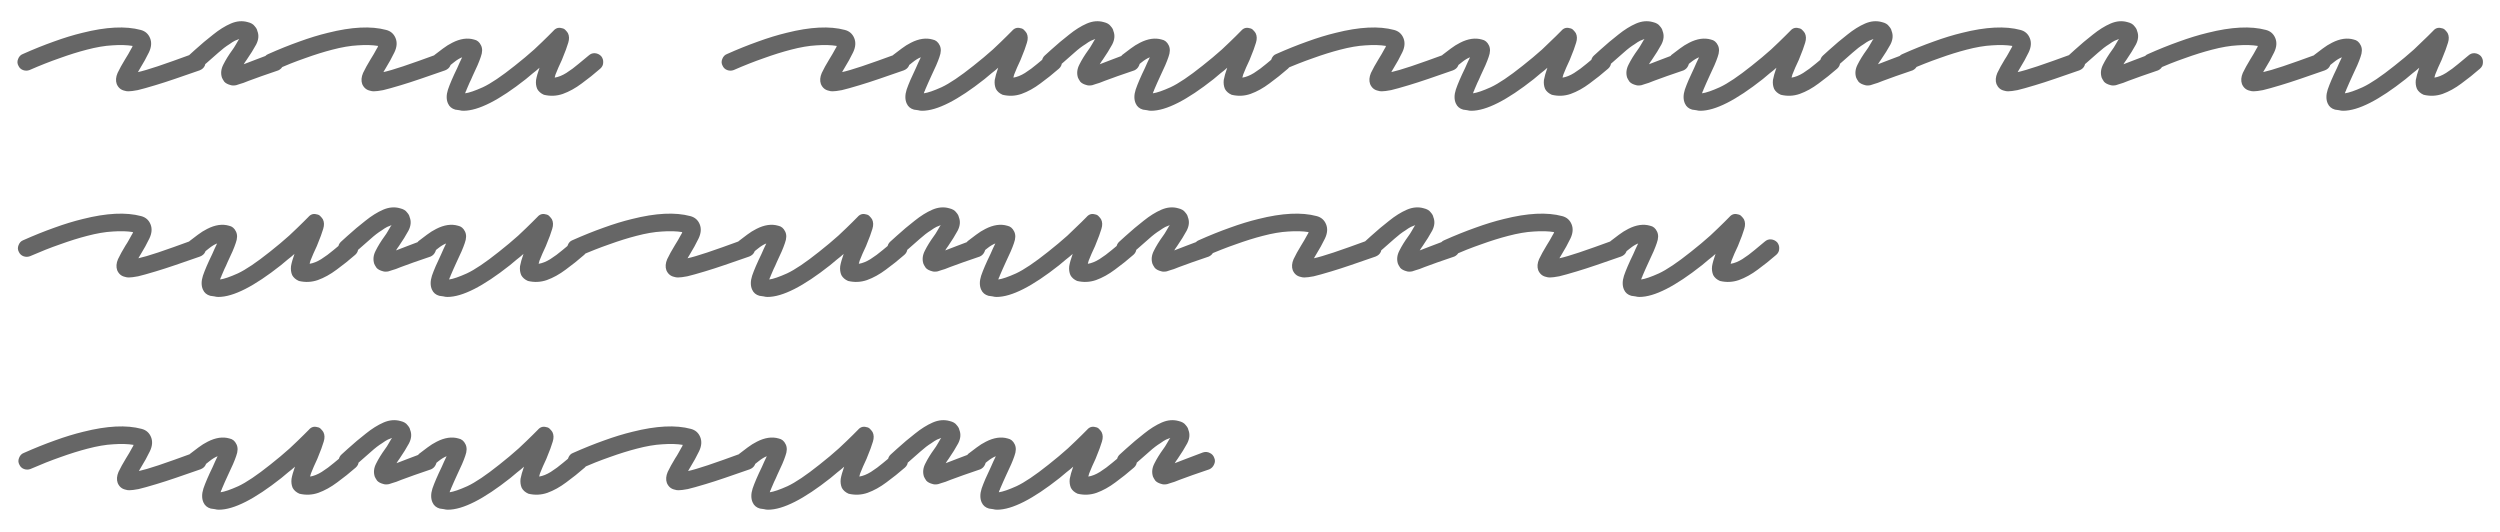 <svg width="94" height="20" viewBox="0 0 94 20" fill="none" xmlns="http://www.w3.org/2000/svg">
<path opacity="0.6" d="M4.827 3.433C4.776 3.433 4.728 3.426 4.685 3.411C4.546 3.382 4.448 3.298 4.389 3.16C4.345 3.036 4.355 2.897 4.421 2.744C4.493 2.591 4.588 2.42 4.704 2.23C4.747 2.165 4.787 2.099 4.824 2.033C4.867 1.961 4.903 1.895 4.932 1.837C4.947 1.815 4.958 1.797 4.965 1.782C4.972 1.76 4.98 1.742 4.987 1.727C4.768 1.691 4.513 1.684 4.221 1.705C3.937 1.72 3.617 1.775 3.26 1.869C2.946 1.95 2.608 2.055 2.244 2.187C1.887 2.31 1.508 2.46 1.108 2.635C1.028 2.664 0.947 2.664 0.867 2.635C0.787 2.606 0.728 2.551 0.692 2.471C0.648 2.391 0.644 2.307 0.68 2.219C0.716 2.125 0.775 2.063 0.855 2.033C1.262 1.851 1.652 1.695 2.023 1.563C2.402 1.425 2.759 1.316 3.094 1.235C3.99 1.009 4.723 0.973 5.292 1.126C5.459 1.17 5.576 1.272 5.642 1.432C5.708 1.593 5.694 1.771 5.6 1.968C5.505 2.165 5.393 2.369 5.262 2.58C5.255 2.595 5.244 2.613 5.23 2.635C5.215 2.657 5.2 2.682 5.186 2.711C5.354 2.675 5.601 2.602 5.929 2.493C6.257 2.383 6.708 2.223 7.283 2.012C7.364 1.982 7.444 1.99 7.524 2.033C7.612 2.07 7.67 2.132 7.699 2.219C7.736 2.3 7.736 2.383 7.7 2.471C7.664 2.551 7.598 2.609 7.504 2.646C7.169 2.762 6.863 2.868 6.586 2.963C6.309 3.058 6.062 3.138 5.843 3.203C5.552 3.291 5.33 3.353 5.177 3.389C5.024 3.418 4.907 3.433 4.827 3.433ZM8.772 3.214C8.735 3.214 8.706 3.211 8.684 3.203C8.568 3.174 8.484 3.13 8.433 3.072C8.389 3.007 8.359 2.956 8.345 2.919C8.293 2.759 8.311 2.595 8.398 2.427C8.485 2.252 8.598 2.07 8.736 1.88C8.779 1.822 8.819 1.76 8.856 1.695C8.899 1.622 8.936 1.56 8.965 1.509C8.972 1.501 8.983 1.487 8.997 1.465C8.954 1.48 8.899 1.501 8.833 1.531C8.775 1.56 8.706 1.603 8.626 1.662C8.495 1.742 8.357 1.848 8.211 1.979C8.066 2.103 7.917 2.234 7.764 2.372C7.728 2.402 7.688 2.434 7.644 2.471C7.608 2.507 7.571 2.544 7.535 2.58C7.469 2.638 7.393 2.668 7.305 2.668C7.211 2.66 7.134 2.62 7.076 2.547C7.01 2.482 6.98 2.405 6.988 2.318C6.995 2.223 7.031 2.146 7.096 2.088C7.133 2.052 7.173 2.015 7.216 1.979C7.253 1.942 7.289 1.91 7.325 1.88C7.558 1.669 7.787 1.476 8.013 1.301C8.238 1.119 8.46 0.98 8.679 0.885C8.897 0.791 9.109 0.773 9.313 0.831C9.437 0.86 9.524 0.911 9.576 0.984C9.634 1.05 9.667 1.108 9.674 1.159C9.74 1.319 9.726 1.49 9.632 1.673C9.538 1.848 9.418 2.041 9.272 2.252C9.258 2.267 9.24 2.292 9.218 2.329C9.203 2.358 9.185 2.387 9.164 2.416C9.273 2.372 9.415 2.318 9.59 2.252C9.764 2.187 9.976 2.106 10.223 2.012C10.318 1.982 10.405 1.99 10.486 2.033C10.566 2.07 10.621 2.132 10.65 2.219C10.687 2.3 10.683 2.383 10.64 2.471C10.603 2.551 10.545 2.609 10.465 2.646C10.232 2.726 10.021 2.799 9.832 2.864C9.642 2.93 9.482 2.988 9.351 3.039C9.278 3.069 9.213 3.094 9.154 3.116C9.103 3.13 9.056 3.145 9.012 3.16C8.961 3.174 8.918 3.189 8.881 3.203C8.845 3.211 8.808 3.214 8.772 3.214ZM14.057 3.433C14.006 3.433 13.959 3.426 13.915 3.411C13.777 3.382 13.678 3.298 13.619 3.16C13.575 3.036 13.586 2.897 13.651 2.744C13.724 2.591 13.818 2.42 13.934 2.23C13.978 2.165 14.018 2.099 14.054 2.033C14.098 1.961 14.134 1.895 14.163 1.837C14.178 1.815 14.188 1.797 14.196 1.782C14.203 1.76 14.21 1.742 14.217 1.727C13.999 1.691 13.743 1.684 13.452 1.705C13.168 1.72 12.847 1.775 12.49 1.869C12.177 1.95 11.838 2.055 11.474 2.187C11.117 2.31 10.739 2.46 10.338 2.635C10.258 2.664 10.178 2.664 10.098 2.635C10.017 2.606 9.959 2.551 9.922 2.471C9.878 2.391 9.875 2.307 9.911 2.219C9.947 2.125 10.005 2.063 10.085 2.033C10.493 1.851 10.883 1.695 11.254 1.563C11.633 1.425 11.99 1.316 12.325 1.235C13.221 1.009 13.953 0.973 14.522 1.126C14.69 1.17 14.807 1.272 14.873 1.432C14.939 1.593 14.925 1.771 14.83 1.968C14.736 2.165 14.623 2.369 14.493 2.58C14.486 2.595 14.475 2.613 14.46 2.635C14.445 2.657 14.431 2.682 14.416 2.711C14.584 2.675 14.832 2.602 15.159 2.493C15.487 2.383 15.939 2.223 16.514 2.012C16.594 1.982 16.674 1.99 16.755 2.033C16.842 2.07 16.901 2.132 16.93 2.219C16.967 2.3 16.967 2.383 16.931 2.471C16.894 2.551 16.829 2.609 16.734 2.646C16.399 2.762 16.093 2.868 15.816 2.963C15.54 3.058 15.292 3.138 15.074 3.203C14.782 3.291 14.56 3.353 14.407 3.389C14.254 3.418 14.138 3.433 14.057 3.433ZM17.425 4.165C17.374 4.165 17.323 4.158 17.272 4.144C17.221 4.136 17.17 4.129 17.119 4.122C16.988 4.085 16.896 4.009 16.845 3.892C16.779 3.746 16.779 3.571 16.844 3.367C16.916 3.156 17.032 2.886 17.192 2.558C17.221 2.5 17.25 2.434 17.279 2.361C17.315 2.289 17.348 2.219 17.377 2.154C17.282 2.19 17.18 2.252 17.071 2.34C16.969 2.42 16.864 2.504 16.755 2.591C16.682 2.642 16.602 2.664 16.514 2.657C16.419 2.642 16.343 2.602 16.284 2.536C16.233 2.464 16.215 2.383 16.229 2.296C16.236 2.208 16.272 2.132 16.338 2.066C16.44 1.993 16.545 1.913 16.654 1.826C16.771 1.738 16.887 1.665 17.004 1.607C17.302 1.454 17.575 1.414 17.823 1.487C17.94 1.509 18.028 1.582 18.086 1.705C18.145 1.822 18.142 1.968 18.076 2.143C18.018 2.318 17.917 2.555 17.772 2.853C17.736 2.941 17.696 3.028 17.652 3.116C17.616 3.203 17.58 3.287 17.544 3.367C17.536 3.397 17.525 3.422 17.511 3.444C17.504 3.466 17.496 3.488 17.489 3.509C17.642 3.488 17.864 3.411 18.156 3.28C18.454 3.141 18.854 2.872 19.356 2.471C19.625 2.259 19.869 2.055 20.087 1.859C20.306 1.654 20.48 1.487 20.611 1.356C20.742 1.224 20.807 1.159 20.807 1.159C20.895 1.057 21 1.024 21.124 1.06C21.183 1.068 21.23 1.093 21.267 1.137C21.303 1.173 21.332 1.21 21.354 1.246C21.405 1.348 21.409 1.469 21.366 1.607C21.33 1.738 21.25 1.953 21.127 2.252C21.084 2.347 21.04 2.442 20.997 2.536C20.96 2.631 20.924 2.719 20.888 2.799C20.881 2.828 20.873 2.853 20.866 2.875C20.866 2.89 20.863 2.905 20.855 2.919C20.994 2.897 21.139 2.839 21.292 2.744C21.452 2.642 21.605 2.529 21.75 2.405C21.903 2.281 22.031 2.176 22.133 2.088C22.205 2.023 22.285 1.993 22.373 2.001C22.46 2.008 22.537 2.044 22.603 2.11C22.661 2.183 22.687 2.263 22.68 2.351C22.68 2.438 22.644 2.515 22.571 2.58C22.346 2.777 22.113 2.963 21.873 3.138C21.64 3.313 21.403 3.444 21.163 3.531C20.93 3.612 20.693 3.622 20.452 3.564C20.335 3.513 20.252 3.44 20.2 3.345C20.156 3.243 20.141 3.13 20.156 3.007C20.177 2.883 20.221 2.73 20.286 2.547C20.206 2.62 20.122 2.689 20.035 2.755C19.955 2.821 19.867 2.894 19.773 2.974C18.769 3.768 17.986 4.165 17.425 4.165ZM31.304 3.433C31.253 3.433 31.205 3.426 31.162 3.411C31.023 3.382 30.924 3.298 30.866 3.16C30.822 3.036 30.832 2.897 30.898 2.744C30.97 2.591 31.064 2.42 31.181 2.23C31.224 2.165 31.264 2.099 31.3 2.033C31.344 1.961 31.38 1.895 31.409 1.837C31.424 1.815 31.435 1.797 31.442 1.782C31.449 1.76 31.456 1.742 31.464 1.727C31.245 1.691 30.99 1.684 30.698 1.705C30.414 1.72 30.094 1.775 29.737 1.869C29.423 1.95 29.085 2.055 28.721 2.187C28.364 2.31 27.985 2.46 27.585 2.635C27.505 2.664 27.424 2.664 27.344 2.635C27.264 2.606 27.205 2.551 27.169 2.471C27.125 2.391 27.121 2.307 27.157 2.219C27.193 2.125 27.252 2.063 27.332 2.033C27.739 1.851 28.129 1.695 28.5 1.563C28.879 1.425 29.236 1.316 29.571 1.235C30.467 1.009 31.2 0.973 31.768 1.126C31.936 1.17 32.053 1.272 32.119 1.432C32.185 1.593 32.171 1.771 32.077 1.968C31.982 2.165 31.87 2.369 31.739 2.58C31.732 2.595 31.721 2.613 31.706 2.635C31.692 2.657 31.677 2.682 31.663 2.711C31.831 2.675 32.078 2.602 32.406 2.493C32.734 2.383 33.185 2.223 33.76 2.012C33.84 1.982 33.921 1.99 34.001 2.033C34.089 2.07 34.147 2.132 34.176 2.219C34.213 2.3 34.213 2.383 34.177 2.471C34.141 2.551 34.075 2.609 33.981 2.646C33.646 2.762 33.34 2.868 33.063 2.963C32.786 3.058 32.539 3.138 32.32 3.203C32.029 3.291 31.807 3.353 31.654 3.389C31.501 3.418 31.384 3.433 31.304 3.433ZM34.672 4.165C34.621 4.165 34.569 4.158 34.519 4.144C34.467 4.136 34.416 4.129 34.365 4.122C34.234 4.085 34.143 4.009 34.092 3.892C34.026 3.746 34.025 3.571 34.09 3.367C34.163 3.156 34.279 2.886 34.438 2.558C34.467 2.5 34.496 2.434 34.525 2.361C34.561 2.289 34.594 2.219 34.623 2.154C34.528 2.19 34.426 2.252 34.317 2.34C34.215 2.42 34.11 2.504 34.001 2.591C33.928 2.642 33.848 2.664 33.761 2.657C33.666 2.642 33.589 2.602 33.531 2.536C33.479 2.464 33.461 2.383 33.475 2.296C33.483 2.208 33.519 2.132 33.584 2.066C33.686 1.993 33.791 1.913 33.901 1.826C34.017 1.738 34.133 1.665 34.25 1.607C34.548 1.454 34.822 1.414 35.07 1.487C35.186 1.509 35.274 1.582 35.333 1.705C35.391 1.822 35.388 1.968 35.323 2.143C35.265 2.318 35.163 2.555 35.018 2.853C34.982 2.941 34.942 3.028 34.899 3.116C34.862 3.203 34.826 3.287 34.79 3.367C34.783 3.397 34.772 3.422 34.757 3.444C34.75 3.466 34.743 3.488 34.736 3.509C34.889 3.488 35.111 3.411 35.402 3.28C35.7 3.141 36.101 2.872 36.603 2.471C36.872 2.259 37.116 2.055 37.334 1.859C37.552 1.654 37.727 1.487 37.857 1.356C37.988 1.224 38.054 1.159 38.054 1.159C38.141 1.057 38.247 1.024 38.371 1.06C38.429 1.068 38.476 1.093 38.513 1.137C38.549 1.173 38.579 1.21 38.601 1.246C38.652 1.348 38.656 1.469 38.612 1.607C38.576 1.738 38.497 1.953 38.373 2.252C38.33 2.347 38.286 2.442 38.243 2.536C38.207 2.631 38.17 2.719 38.134 2.799C38.127 2.828 38.12 2.853 38.112 2.875C38.112 2.89 38.109 2.905 38.102 2.919C38.24 2.897 38.386 2.839 38.539 2.744C38.699 2.642 38.852 2.529 38.997 2.405C39.15 2.281 39.277 2.176 39.379 2.088C39.452 2.023 39.532 1.993 39.619 2.001C39.707 2.008 39.783 2.044 39.849 2.11C39.907 2.183 39.933 2.263 39.926 2.351C39.926 2.438 39.89 2.515 39.817 2.58C39.592 2.777 39.359 2.963 39.119 3.138C38.886 3.313 38.65 3.444 38.409 3.531C38.176 3.612 37.939 3.622 37.699 3.564C37.582 3.513 37.498 3.44 37.447 3.345C37.403 3.243 37.388 3.13 37.402 3.007C37.424 2.883 37.467 2.73 37.532 2.547C37.452 2.62 37.369 2.689 37.281 2.755C37.201 2.821 37.114 2.894 37.019 2.974C36.015 3.768 35.233 4.165 34.672 4.165ZM40.958 3.214C40.922 3.214 40.893 3.211 40.871 3.203C40.754 3.174 40.67 3.13 40.619 3.072C40.575 3.007 40.546 2.956 40.531 2.919C40.48 2.759 40.498 2.595 40.585 2.427C40.672 2.252 40.784 2.07 40.922 1.88C40.966 1.822 41.006 1.76 41.042 1.695C41.086 1.622 41.122 1.56 41.151 1.509C41.158 1.501 41.169 1.487 41.184 1.465C41.14 1.48 41.086 1.501 41.02 1.531C40.962 1.56 40.893 1.603 40.813 1.662C40.682 1.742 40.543 1.848 40.398 1.979C40.252 2.103 40.103 2.234 39.951 2.372C39.914 2.402 39.874 2.434 39.831 2.471C39.794 2.507 39.758 2.544 39.721 2.58C39.656 2.638 39.58 2.668 39.492 2.668C39.397 2.66 39.321 2.62 39.262 2.547C39.196 2.482 39.167 2.405 39.174 2.318C39.181 2.223 39.218 2.146 39.283 2.088C39.319 2.052 39.359 2.015 39.403 1.979C39.439 1.942 39.476 1.91 39.512 1.88C39.745 1.669 39.974 1.476 40.2 1.301C40.425 1.119 40.647 0.98 40.865 0.885C41.084 0.791 41.295 0.773 41.499 0.831C41.623 0.86 41.711 0.911 41.762 0.984C41.821 1.05 41.854 1.108 41.861 1.159C41.927 1.319 41.913 1.49 41.819 1.673C41.724 1.848 41.604 2.041 41.459 2.252C41.444 2.267 41.426 2.292 41.405 2.329C41.39 2.358 41.372 2.387 41.35 2.416C41.459 2.372 41.601 2.318 41.776 2.252C41.951 2.187 42.162 2.106 42.41 2.012C42.504 1.982 42.592 1.99 42.672 2.033C42.752 2.07 42.807 2.132 42.837 2.219C42.873 2.3 42.87 2.383 42.826 2.471C42.79 2.551 42.732 2.609 42.652 2.646C42.419 2.726 42.208 2.799 42.018 2.864C41.829 2.93 41.669 2.988 41.538 3.039C41.465 3.069 41.399 3.094 41.341 3.116C41.29 3.13 41.242 3.145 41.199 3.16C41.148 3.174 41.104 3.189 41.068 3.203C41.031 3.211 40.995 3.214 40.958 3.214ZM43.283 4.165C43.232 4.165 43.181 4.158 43.13 4.144C43.079 4.136 43.028 4.129 42.977 4.122C42.845 4.085 42.754 4.009 42.703 3.892C42.637 3.746 42.636 3.571 42.702 3.367C42.774 3.156 42.89 2.886 43.049 2.558C43.078 2.5 43.107 2.434 43.136 2.361C43.173 2.289 43.205 2.219 43.234 2.154C43.14 2.19 43.038 2.252 42.929 2.34C42.827 2.42 42.721 2.504 42.612 2.591C42.539 2.642 42.459 2.664 42.372 2.657C42.277 2.642 42.2 2.602 42.142 2.536C42.091 2.464 42.072 2.383 42.087 2.296C42.094 2.208 42.13 2.132 42.195 2.066C42.297 1.993 42.403 1.913 42.512 1.826C42.628 1.738 42.745 1.665 42.861 1.607C43.16 1.454 43.433 1.414 43.681 1.487C43.798 1.509 43.885 1.582 43.944 1.705C44.002 1.822 43.999 1.968 43.934 2.143C43.876 2.318 43.775 2.555 43.63 2.853C43.593 2.941 43.553 3.028 43.51 3.116C43.474 3.203 43.438 3.287 43.401 3.367C43.394 3.397 43.383 3.422 43.369 3.444C43.361 3.466 43.354 3.488 43.347 3.509C43.5 3.488 43.722 3.411 44.013 3.28C44.312 3.141 44.712 2.872 45.214 2.471C45.483 2.259 45.727 2.055 45.945 1.859C46.163 1.654 46.338 1.487 46.469 1.356C46.599 1.224 46.665 1.159 46.665 1.159C46.752 1.057 46.858 1.024 46.982 1.06C47.04 1.068 47.088 1.093 47.124 1.137C47.161 1.173 47.19 1.21 47.212 1.246C47.263 1.348 47.267 1.469 47.224 1.607C47.188 1.738 47.108 1.953 46.985 2.252C46.941 2.347 46.898 2.442 46.854 2.536C46.818 2.631 46.782 2.719 46.745 2.799C46.738 2.828 46.731 2.853 46.724 2.875C46.724 2.89 46.72 2.905 46.713 2.919C46.851 2.897 46.997 2.839 47.15 2.744C47.31 2.642 47.463 2.529 47.608 2.405C47.761 2.281 47.888 2.176 47.99 2.088C48.063 2.023 48.143 1.993 48.23 2.001C48.318 2.008 48.395 2.044 48.46 2.11C48.519 2.183 48.544 2.263 48.537 2.351C48.538 2.438 48.501 2.515 48.429 2.58C48.203 2.777 47.97 2.963 47.73 3.138C47.497 3.313 47.261 3.444 47.02 3.531C46.788 3.612 46.551 3.622 46.31 3.564C46.193 3.513 46.109 3.44 46.058 3.345C46.014 3.243 45.999 3.13 46.013 3.007C46.035 2.883 46.078 2.73 46.144 2.547C46.063 2.62 45.98 2.689 45.892 2.755C45.812 2.821 45.725 2.894 45.631 2.974C44.627 3.768 43.844 4.165 43.283 4.165ZM51.954 3.433C51.903 3.433 51.855 3.426 51.812 3.411C51.673 3.382 51.574 3.298 51.516 3.16C51.472 3.036 51.482 2.897 51.547 2.744C51.62 2.591 51.714 2.42 51.831 2.23C51.874 2.165 51.914 2.099 51.95 2.033C51.994 1.961 52.03 1.895 52.059 1.837C52.074 1.815 52.085 1.797 52.092 1.782C52.099 1.76 52.106 1.742 52.114 1.727C51.895 1.691 51.64 1.684 51.348 1.705C51.064 1.72 50.743 1.775 50.386 1.869C50.073 1.95 49.735 2.055 49.37 2.187C49.014 2.31 48.635 2.46 48.234 2.635C48.154 2.664 48.074 2.664 47.994 2.635C47.914 2.606 47.855 2.551 47.819 2.471C47.775 2.391 47.771 2.307 47.807 2.219C47.843 2.125 47.901 2.063 47.981 2.033C48.389 1.851 48.779 1.695 49.15 1.563C49.529 1.425 49.886 1.316 50.221 1.235C51.117 1.009 51.849 0.973 52.418 1.126C52.586 1.17 52.703 1.272 52.769 1.432C52.835 1.593 52.821 1.771 52.726 1.968C52.632 2.165 52.52 2.369 52.389 2.58C52.382 2.595 52.371 2.613 52.356 2.635C52.342 2.657 52.327 2.682 52.313 2.711C52.48 2.675 52.728 2.602 53.056 2.493C53.383 2.383 53.835 2.223 54.41 2.012C54.49 1.982 54.571 1.99 54.651 2.033C54.738 2.07 54.797 2.132 54.826 2.219C54.863 2.3 54.863 2.383 54.827 2.471C54.791 2.551 54.725 2.609 54.63 2.646C54.295 2.762 53.99 2.868 53.713 2.963C53.436 3.058 53.188 3.138 52.97 3.203C52.679 3.291 52.456 3.353 52.303 3.389C52.15 3.418 52.034 3.433 51.954 3.433ZM55.321 4.165C55.27 4.165 55.219 4.158 55.168 4.144C55.117 4.136 55.066 4.129 55.015 4.122C54.884 4.085 54.793 4.009 54.741 3.892C54.675 3.746 54.675 3.571 54.74 3.367C54.812 3.156 54.928 2.886 55.088 2.558C55.117 2.5 55.146 2.434 55.175 2.361C55.211 2.289 55.244 2.219 55.273 2.154C55.178 2.19 55.076 2.252 54.967 2.34C54.865 2.42 54.76 2.504 54.651 2.591C54.578 2.642 54.498 2.664 54.41 2.657C54.316 2.642 54.239 2.602 54.181 2.536C54.129 2.464 54.111 2.383 54.125 2.296C54.132 2.208 54.169 2.132 54.234 2.066C54.336 1.993 54.441 1.913 54.55 1.826C54.667 1.738 54.783 1.665 54.9 1.607C55.198 1.454 55.472 1.414 55.72 1.487C55.836 1.509 55.924 1.582 55.983 1.705C56.041 1.822 56.038 1.968 55.973 2.143C55.915 2.318 55.813 2.555 55.668 2.853C55.632 2.941 55.592 3.028 55.548 3.116C55.512 3.203 55.476 3.287 55.44 3.367C55.433 3.397 55.422 3.422 55.407 3.444C55.4 3.466 55.393 3.488 55.386 3.509C55.538 3.488 55.761 3.411 56.052 3.28C56.35 3.141 56.751 2.872 57.253 2.471C57.522 2.259 57.766 2.055 57.984 1.859C58.202 1.654 58.376 1.487 58.507 1.356C58.638 1.224 58.704 1.159 58.704 1.159C58.791 1.057 58.896 1.024 59.02 1.06C59.079 1.068 59.126 1.093 59.163 1.137C59.199 1.173 59.228 1.21 59.251 1.246C59.302 1.348 59.306 1.469 59.262 1.607C59.226 1.738 59.146 1.953 59.023 2.252C58.98 2.347 58.936 2.442 58.893 2.536C58.856 2.631 58.82 2.719 58.784 2.799C58.777 2.828 58.77 2.853 58.762 2.875C58.762 2.89 58.759 2.905 58.752 2.919C58.89 2.897 59.036 2.839 59.188 2.744C59.349 2.642 59.501 2.529 59.647 2.405C59.8 2.281 59.927 2.176 60.029 2.088C60.102 2.023 60.182 1.993 60.269 2.001C60.356 2.008 60.433 2.044 60.499 2.11C60.557 2.183 60.583 2.263 60.576 2.351C60.576 2.438 60.54 2.515 60.467 2.58C60.242 2.777 60.009 2.963 59.769 3.138C59.536 3.313 59.299 3.444 59.059 3.531C58.826 3.612 58.589 3.622 58.349 3.564C58.232 3.513 58.148 3.44 58.096 3.345C58.053 3.243 58.038 3.13 58.052 3.007C58.074 2.883 58.117 2.73 58.182 2.547C58.102 2.62 58.018 2.689 57.931 2.755C57.851 2.821 57.764 2.894 57.669 2.974C56.665 3.768 55.883 4.165 55.321 4.165ZM61.608 3.214C61.572 3.214 61.543 3.211 61.521 3.203C61.404 3.174 61.32 3.13 61.269 3.072C61.225 3.007 61.196 2.956 61.181 2.919C61.13 2.759 61.148 2.595 61.235 2.427C61.322 2.252 61.434 2.07 61.572 1.88C61.616 1.822 61.656 1.76 61.692 1.695C61.736 1.622 61.772 1.56 61.801 1.509C61.808 1.501 61.819 1.487 61.834 1.465C61.79 1.48 61.735 1.501 61.67 1.531C61.612 1.56 61.542 1.603 61.462 1.662C61.331 1.742 61.193 1.848 61.048 1.979C60.902 2.103 60.753 2.234 60.6 2.372C60.564 2.402 60.524 2.434 60.48 2.471C60.444 2.507 60.408 2.544 60.371 2.58C60.306 2.638 60.229 2.668 60.142 2.668C60.047 2.66 59.971 2.62 59.912 2.547C59.846 2.482 59.817 2.405 59.824 2.318C59.831 2.223 59.867 2.146 59.933 2.088C59.969 2.052 60.009 2.015 60.053 1.979C60.089 1.942 60.126 1.91 60.162 1.88C60.395 1.669 60.624 1.476 60.849 1.301C61.075 1.119 61.297 0.98 61.515 0.885C61.734 0.791 61.945 0.773 62.149 0.831C62.273 0.86 62.361 0.911 62.412 0.984C62.471 1.05 62.503 1.108 62.511 1.159C62.577 1.319 62.563 1.49 62.468 1.673C62.374 1.848 62.254 2.041 62.109 2.252C62.094 2.267 62.076 2.292 62.054 2.329C62.04 2.358 62.022 2.387 62 2.416C62.109 2.372 62.251 2.318 62.426 2.252C62.601 2.187 62.812 2.106 63.059 2.012C63.154 1.982 63.242 1.99 63.322 2.033C63.402 2.07 63.457 2.132 63.486 2.219C63.523 2.3 63.52 2.383 63.476 2.471C63.44 2.551 63.382 2.609 63.302 2.646C63.069 2.726 62.857 2.799 62.668 2.864C62.479 2.93 62.318 2.988 62.187 3.039C62.114 3.069 62.049 3.094 61.991 3.116C61.94 3.13 61.892 3.145 61.849 3.16C61.798 3.174 61.754 3.189 61.718 3.203C61.681 3.211 61.645 3.214 61.608 3.214ZM63.933 4.165C63.882 4.165 63.831 4.158 63.78 4.144C63.728 4.136 63.678 4.129 63.626 4.122C63.495 4.085 63.404 4.009 63.353 3.892C63.287 3.746 63.286 3.571 63.351 3.367C63.424 3.156 63.54 2.886 63.699 2.558C63.728 2.5 63.757 2.434 63.786 2.361C63.822 2.289 63.855 2.219 63.884 2.154C63.789 2.19 63.688 2.252 63.578 2.34C63.477 2.42 63.371 2.504 63.262 2.591C63.189 2.642 63.109 2.664 63.022 2.657C62.927 2.642 62.85 2.602 62.792 2.536C62.74 2.464 62.722 2.383 62.736 2.296C62.744 2.208 62.78 2.132 62.845 2.066C62.947 1.993 63.053 1.913 63.162 1.826C63.278 1.738 63.395 1.665 63.511 1.607C63.81 1.454 64.083 1.414 64.331 1.487C64.448 1.509 64.535 1.582 64.594 1.705C64.652 1.822 64.649 1.968 64.584 2.143C64.526 2.318 64.424 2.555 64.279 2.853C64.243 2.941 64.203 3.028 64.16 3.116C64.124 3.203 64.087 3.287 64.051 3.367C64.044 3.397 64.033 3.422 64.018 3.444C64.011 3.466 64.004 3.488 63.997 3.509C64.15 3.488 64.372 3.411 64.663 3.28C64.962 3.141 65.362 2.872 65.864 2.471C66.133 2.259 66.377 2.055 66.595 1.859C66.813 1.654 66.988 1.487 67.118 1.356C67.249 1.224 67.315 1.159 67.315 1.159C67.402 1.057 67.508 1.024 67.632 1.06C67.69 1.068 67.737 1.093 67.774 1.137C67.811 1.173 67.84 1.21 67.862 1.246C67.913 1.348 67.917 1.469 67.874 1.607C67.837 1.738 67.758 1.953 67.635 2.252C67.591 2.347 67.547 2.442 67.504 2.536C67.468 2.631 67.431 2.719 67.395 2.799C67.388 2.828 67.381 2.853 67.374 2.875C67.374 2.89 67.37 2.905 67.363 2.919C67.501 2.897 67.647 2.839 67.8 2.744C67.96 2.642 68.113 2.529 68.258 2.405C68.411 2.281 68.538 2.176 68.64 2.088C68.713 2.023 68.793 1.993 68.88 2.001C68.968 2.008 69.044 2.044 69.11 2.11C69.169 2.183 69.194 2.263 69.187 2.351C69.188 2.438 69.151 2.515 69.079 2.58C68.853 2.777 68.62 2.963 68.38 3.138C68.147 3.313 67.911 3.444 67.67 3.531C67.437 3.612 67.2 3.622 66.96 3.564C66.843 3.513 66.759 3.44 66.708 3.345C66.664 3.243 66.649 3.13 66.663 3.007C66.685 2.883 66.728 2.73 66.793 2.547C66.713 2.62 66.63 2.689 66.542 2.755C66.462 2.821 66.375 2.894 66.281 2.974C65.276 3.768 64.494 4.165 63.933 4.165ZM70.219 3.214C70.183 3.214 70.154 3.211 70.132 3.203C70.015 3.174 69.931 3.13 69.88 3.072C69.836 3.007 69.807 2.956 69.792 2.919C69.741 2.759 69.759 2.595 69.846 2.427C69.933 2.252 70.046 2.07 70.184 1.88C70.227 1.822 70.267 1.76 70.303 1.695C70.347 1.622 70.383 1.56 70.412 1.509C70.419 1.501 70.43 1.487 70.445 1.465C70.401 1.48 70.347 1.501 70.281 1.531C70.223 1.56 70.154 1.603 70.074 1.662C69.943 1.742 69.805 1.848 69.659 1.979C69.513 2.103 69.364 2.234 69.212 2.372C69.175 2.402 69.135 2.434 69.092 2.471C69.055 2.507 69.019 2.544 68.983 2.58C68.917 2.638 68.841 2.668 68.753 2.668C68.658 2.66 68.582 2.62 68.523 2.547C68.457 2.482 68.428 2.405 68.435 2.318C68.442 2.223 68.479 2.146 68.544 2.088C68.58 2.052 68.62 2.015 68.664 1.979C68.7 1.942 68.737 1.91 68.773 1.88C69.006 1.669 69.235 1.476 69.461 1.301C69.686 1.119 69.908 0.98 70.126 0.885C70.345 0.791 70.556 0.773 70.76 0.831C70.885 0.86 70.972 0.911 71.023 0.984C71.082 1.05 71.115 1.108 71.122 1.159C71.188 1.319 71.174 1.49 71.08 1.673C70.985 1.848 70.865 2.041 70.72 2.252C70.706 2.267 70.688 2.292 70.666 2.329C70.651 2.358 70.633 2.387 70.611 2.416C70.721 2.372 70.862 2.318 71.037 2.252C71.212 2.187 71.423 2.106 71.671 2.012C71.766 1.982 71.853 1.99 71.933 2.033C72.013 2.07 72.068 2.132 72.098 2.219C72.134 2.3 72.131 2.383 72.087 2.471C72.051 2.551 71.993 2.609 71.913 2.646C71.68 2.726 71.469 2.799 71.279 2.864C71.09 2.93 70.93 2.988 70.799 3.039C70.726 3.069 70.66 3.094 70.602 3.116C70.551 3.13 70.504 3.145 70.46 3.16C70.409 3.174 70.365 3.189 70.329 3.203C70.292 3.211 70.256 3.214 70.219 3.214ZM75.505 3.433C75.454 3.433 75.407 3.426 75.363 3.411C75.224 3.382 75.126 3.298 75.067 3.16C75.023 3.036 75.034 2.897 75.099 2.744C75.171 2.591 75.266 2.42 75.382 2.23C75.426 2.165 75.466 2.099 75.502 2.033C75.545 1.961 75.582 1.895 75.611 1.837C75.625 1.815 75.636 1.797 75.643 1.782C75.65 1.76 75.658 1.742 75.665 1.727C75.446 1.691 75.191 1.684 74.9 1.705C74.615 1.72 74.295 1.775 73.938 1.869C73.625 1.95 73.286 2.055 72.922 2.187C72.565 2.31 72.186 2.46 71.786 2.635C71.706 2.664 71.626 2.664 71.545 2.635C71.465 2.606 71.407 2.551 71.37 2.471C71.326 2.391 71.322 2.307 71.359 2.219C71.395 2.125 71.453 2.063 71.533 2.033C71.941 1.851 72.33 1.695 72.702 1.563C73.08 1.425 73.437 1.316 73.772 1.235C74.668 1.009 75.401 0.973 75.97 1.126C76.138 1.17 76.254 1.272 76.32 1.432C76.386 1.593 76.372 1.771 76.278 1.968C76.184 2.165 76.071 2.369 75.94 2.58C75.933 2.595 75.922 2.613 75.908 2.635C75.893 2.657 75.879 2.682 75.864 2.711C76.032 2.675 76.279 2.602 76.607 2.493C76.935 2.383 77.386 2.223 77.962 2.012C78.042 1.982 78.122 1.99 78.202 2.033C78.29 2.07 78.348 2.132 78.378 2.219C78.414 2.3 78.415 2.383 78.378 2.471C78.342 2.551 78.277 2.609 78.182 2.646C77.847 2.762 77.541 2.868 77.264 2.963C76.987 3.058 76.74 3.138 76.521 3.203C76.23 3.291 76.008 3.353 75.855 3.389C75.702 3.418 75.585 3.433 75.505 3.433ZM79.45 3.214C79.414 3.214 79.384 3.211 79.363 3.203C79.246 3.174 79.162 3.13 79.111 3.072C79.067 3.007 79.038 2.956 79.023 2.919C78.972 2.759 78.989 2.595 79.076 2.427C79.163 2.252 79.276 2.07 79.414 1.88C79.458 1.822 79.498 1.76 79.534 1.695C79.578 1.622 79.614 1.56 79.643 1.509C79.65 1.501 79.661 1.487 79.675 1.465C79.632 1.48 79.577 1.501 79.512 1.531C79.453 1.56 79.384 1.603 79.304 1.662C79.173 1.742 79.035 1.848 78.889 1.979C78.744 2.103 78.595 2.234 78.442 2.372C78.406 2.402 78.366 2.434 78.322 2.471C78.286 2.507 78.249 2.544 78.213 2.58C78.148 2.638 78.071 2.668 77.984 2.668C77.889 2.66 77.812 2.62 77.754 2.547C77.688 2.482 77.659 2.405 77.666 2.318C77.673 2.223 77.709 2.146 77.775 2.088C77.811 2.052 77.851 2.015 77.895 1.979C77.931 1.942 77.967 1.91 78.004 1.88C78.236 1.669 78.466 1.476 78.691 1.301C78.917 1.119 79.139 0.98 79.357 0.885C79.576 0.791 79.787 0.773 79.991 0.831C80.115 0.86 80.203 0.911 80.254 0.984C80.312 1.05 80.345 1.108 80.353 1.159C80.419 1.319 80.404 1.49 80.31 1.673C80.216 1.848 80.096 2.041 79.951 2.252C79.936 2.267 79.918 2.292 79.896 2.329C79.882 2.358 79.864 2.387 79.842 2.416C79.951 2.372 80.093 2.318 80.268 2.252C80.442 2.187 80.654 2.106 80.901 2.012C80.996 1.982 81.084 1.99 81.164 2.033C81.244 2.07 81.299 2.132 81.328 2.219C81.365 2.3 81.361 2.383 81.318 2.471C81.282 2.551 81.224 2.609 81.143 2.646C80.91 2.726 80.699 2.799 80.51 2.864C80.32 2.93 80.16 2.988 80.029 3.039C79.956 3.069 79.891 3.094 79.832 3.116C79.781 3.13 79.734 3.145 79.691 3.16C79.639 3.174 79.596 3.189 79.559 3.203C79.523 3.211 79.487 3.214 79.45 3.214ZM84.736 3.433C84.685 3.433 84.637 3.426 84.593 3.411C84.455 3.382 84.356 3.298 84.298 3.16C84.254 3.036 84.264 2.897 84.329 2.744C84.402 2.591 84.496 2.42 84.612 2.23C84.656 2.165 84.696 2.099 84.732 2.033C84.776 1.961 84.812 1.895 84.841 1.837C84.856 1.815 84.867 1.797 84.874 1.782C84.881 1.76 84.888 1.742 84.896 1.727C84.677 1.691 84.422 1.684 84.13 1.705C83.846 1.72 83.525 1.775 83.168 1.869C82.855 1.95 82.516 2.055 82.152 2.187C81.796 2.31 81.417 2.46 81.016 2.635C80.936 2.664 80.856 2.664 80.776 2.635C80.696 2.606 80.637 2.551 80.601 2.471C80.557 2.391 80.553 2.307 80.589 2.219C80.625 2.125 80.683 2.063 80.763 2.033C81.171 1.851 81.561 1.695 81.932 1.563C82.311 1.425 82.668 1.316 83.003 1.235C83.899 1.009 84.631 0.973 85.2 1.126C85.368 1.17 85.485 1.272 85.551 1.432C85.617 1.593 85.603 1.771 85.508 1.968C85.414 2.165 85.302 2.369 85.171 2.58C85.164 2.595 85.153 2.613 85.138 2.635C85.124 2.657 85.109 2.682 85.095 2.711C85.262 2.675 85.51 2.602 85.838 2.493C86.165 2.383 86.617 2.223 87.192 2.012C87.272 1.982 87.353 1.99 87.433 2.033C87.52 2.07 87.579 2.132 87.608 2.219C87.645 2.3 87.645 2.383 87.609 2.471C87.573 2.551 87.507 2.609 87.412 2.646C87.077 2.762 86.772 2.868 86.495 2.963C86.218 3.058 85.97 3.138 85.752 3.203C85.46 3.291 85.238 3.353 85.085 3.389C84.932 3.418 84.816 3.433 84.736 3.433ZM88.103 4.165C88.052 4.165 88.001 4.158 87.95 4.144C87.899 4.136 87.848 4.129 87.797 4.122C87.666 4.085 87.575 4.009 87.523 3.892C87.457 3.746 87.457 3.571 87.522 3.367C87.594 3.156 87.71 2.886 87.87 2.558C87.899 2.5 87.928 2.434 87.957 2.361C87.993 2.289 88.026 2.219 88.055 2.154C87.96 2.19 87.858 2.252 87.749 2.34C87.647 2.42 87.542 2.504 87.433 2.591C87.36 2.642 87.28 2.664 87.192 2.657C87.097 2.642 87.021 2.602 86.962 2.536C86.911 2.464 86.893 2.383 86.907 2.296C86.914 2.208 86.951 2.132 87.016 2.066C87.118 1.993 87.223 1.913 87.332 1.826C87.449 1.738 87.565 1.665 87.682 1.607C87.98 1.454 88.254 1.414 88.501 1.487C88.618 1.509 88.706 1.582 88.764 1.705C88.823 1.822 88.82 1.968 88.755 2.143C88.697 2.318 88.595 2.555 88.45 2.853C88.414 2.941 88.374 3.028 88.331 3.116C88.294 3.203 88.258 3.287 88.222 3.367C88.215 3.397 88.204 3.422 88.189 3.444C88.182 3.466 88.175 3.488 88.167 3.509C88.32 3.488 88.543 3.411 88.834 3.28C89.132 3.141 89.533 2.872 90.034 2.471C90.304 2.259 90.547 2.055 90.766 1.859C90.984 1.654 91.158 1.487 91.289 1.356C91.42 1.224 91.486 1.159 91.486 1.159C91.573 1.057 91.678 1.024 91.802 1.06C91.861 1.068 91.908 1.093 91.945 1.137C91.981 1.173 92.01 1.21 92.032 1.246C92.084 1.348 92.088 1.469 92.044 1.607C92.008 1.738 91.928 1.953 91.805 2.252C91.762 2.347 91.718 2.442 91.675 2.536C91.638 2.631 91.602 2.719 91.566 2.799C91.559 2.828 91.552 2.853 91.544 2.875C91.544 2.89 91.541 2.905 91.534 2.919C91.672 2.897 91.817 2.839 91.97 2.744C92.13 2.642 92.283 2.529 92.429 2.405C92.582 2.281 92.709 2.176 92.811 2.088C92.883 2.023 92.963 1.993 93.051 2.001C93.138 2.008 93.215 2.044 93.281 2.11C93.339 2.183 93.365 2.263 93.358 2.351C93.358 2.438 93.322 2.515 93.249 2.58C93.024 2.777 92.791 2.963 92.551 3.138C92.318 3.313 92.081 3.444 91.841 3.531C91.608 3.612 91.371 3.622 91.13 3.564C91.014 3.513 90.93 3.44 90.879 3.345C90.835 3.243 90.82 3.13 90.834 3.007C90.856 2.883 90.899 2.73 90.964 2.547C90.884 2.62 90.8 2.689 90.713 2.755C90.633 2.821 90.546 2.894 90.451 2.974C89.447 3.768 88.665 4.165 88.103 4.165ZM4.844 10.433C4.793 10.433 4.745 10.426 4.701 10.411C4.563 10.382 4.464 10.298 4.406 10.16C4.362 10.036 4.372 9.897 4.437 9.744C4.51 9.591 4.604 9.42 4.72 9.23C4.764 9.165 4.804 9.099 4.84 9.033C4.884 8.961 4.92 8.895 4.949 8.837C4.964 8.815 4.974 8.797 4.982 8.782C4.989 8.76 4.996 8.742 5.003 8.727C4.785 8.691 4.53 8.684 4.238 8.705C3.954 8.72 3.633 8.775 3.276 8.869C2.963 8.95 2.624 9.055 2.26 9.187C1.903 9.31 1.525 9.46 1.124 9.635C1.044 9.664 0.964 9.664 0.884 9.635C0.804 9.606 0.745 9.551 0.708 9.471C0.665 9.391 0.661 9.307 0.697 9.219C0.733 9.125 0.791 9.063 0.871 9.033C1.279 8.851 1.669 8.695 2.04 8.563C2.419 8.425 2.776 8.316 3.111 8.235C4.007 8.009 4.739 7.973 5.308 8.126C5.476 8.17 5.593 8.272 5.659 8.432C5.725 8.592 5.711 8.771 5.616 8.968C5.522 9.165 5.41 9.369 5.279 9.58C5.272 9.595 5.261 9.613 5.246 9.635C5.232 9.657 5.217 9.682 5.203 9.711C5.37 9.675 5.618 9.602 5.946 9.493C6.273 9.383 6.725 9.223 7.3 9.012C7.38 8.982 7.46 8.99 7.541 9.033C7.628 9.07 7.687 9.132 7.716 9.219C7.753 9.3 7.753 9.383 7.717 9.471C7.68 9.551 7.615 9.609 7.52 9.646C7.185 9.762 6.879 9.868 6.603 9.963C6.326 10.057 6.078 10.138 5.86 10.203C5.568 10.291 5.346 10.353 5.193 10.389C5.04 10.418 4.924 10.433 4.844 10.433ZM8.211 11.165C8.16 11.165 8.109 11.158 8.058 11.144C8.007 11.136 7.956 11.129 7.905 11.122C7.774 11.085 7.682 11.009 7.631 10.892C7.565 10.746 7.565 10.571 7.63 10.367C7.702 10.156 7.818 9.886 7.978 9.558C8.007 9.5 8.036 9.434 8.065 9.361C8.101 9.289 8.134 9.219 8.163 9.154C8.068 9.19 7.966 9.252 7.857 9.34C7.755 9.42 7.65 9.504 7.541 9.591C7.468 9.642 7.388 9.664 7.3 9.657C7.205 9.642 7.129 9.602 7.07 9.536C7.019 9.464 7.001 9.383 7.015 9.296C7.022 9.208 7.058 9.132 7.124 9.066C7.226 8.993 7.331 8.913 7.44 8.826C7.557 8.738 7.673 8.665 7.79 8.607C8.088 8.454 8.361 8.414 8.609 8.487C8.726 8.509 8.814 8.582 8.872 8.705C8.931 8.822 8.928 8.968 8.862 9.143C8.805 9.318 8.703 9.555 8.558 9.853C8.522 9.941 8.482 10.028 8.438 10.116C8.402 10.203 8.366 10.287 8.33 10.367C8.322 10.396 8.312 10.422 8.297 10.444C8.29 10.466 8.283 10.488 8.275 10.509C8.428 10.488 8.65 10.411 8.942 10.28C9.24 10.141 9.64 9.872 10.143 9.471C10.412 9.259 10.655 9.055 10.873 8.859C11.092 8.654 11.266 8.487 11.397 8.356C11.528 8.224 11.594 8.159 11.594 8.159C11.681 8.057 11.786 8.024 11.91 8.06C11.969 8.068 12.016 8.093 12.053 8.137C12.089 8.173 12.118 8.21 12.14 8.246C12.192 8.348 12.195 8.469 12.152 8.607C12.116 8.738 12.036 8.953 11.913 9.252C11.87 9.347 11.826 9.442 11.783 9.536C11.746 9.631 11.71 9.719 11.674 9.799C11.667 9.828 11.659 9.853 11.652 9.875C11.652 9.89 11.649 9.904 11.641 9.919C11.78 9.897 11.925 9.839 12.078 9.744C12.238 9.642 12.391 9.529 12.537 9.405C12.69 9.281 12.817 9.176 12.919 9.088C12.991 9.023 13.072 8.993 13.159 9.001C13.246 9.008 13.323 9.044 13.389 9.11C13.447 9.183 13.473 9.263 13.466 9.351C13.466 9.438 13.43 9.515 13.357 9.58C13.132 9.777 12.899 9.963 12.659 10.138C12.426 10.313 12.189 10.444 11.949 10.531C11.716 10.611 11.479 10.622 11.238 10.564C11.122 10.513 11.038 10.44 10.986 10.345C10.942 10.243 10.928 10.13 10.942 10.007C10.963 9.883 11.007 9.73 11.072 9.547C10.992 9.62 10.908 9.689 10.821 9.755C10.741 9.821 10.654 9.894 10.559 9.974C9.555 10.768 8.773 11.165 8.211 11.165ZM14.498 10.214C14.462 10.214 14.433 10.211 14.411 10.203C14.294 10.174 14.21 10.13 14.159 10.072C14.115 10.007 14.086 9.956 14.071 9.919C14.02 9.759 14.037 9.595 14.125 9.427C14.212 9.252 14.324 9.07 14.462 8.88C14.506 8.822 14.546 8.76 14.582 8.695C14.626 8.622 14.662 8.56 14.691 8.509C14.698 8.501 14.709 8.487 14.724 8.465C14.68 8.48 14.625 8.501 14.56 8.531C14.502 8.56 14.432 8.603 14.352 8.662C14.221 8.742 14.083 8.848 13.938 8.979C13.792 9.103 13.643 9.234 13.49 9.372C13.454 9.402 13.414 9.434 13.37 9.471C13.334 9.507 13.297 9.544 13.261 9.58C13.196 9.638 13.119 9.668 13.032 9.668C12.937 9.66 12.86 9.62 12.802 9.547C12.736 9.482 12.707 9.405 12.714 9.318C12.721 9.223 12.757 9.146 12.823 9.088C12.859 9.052 12.899 9.015 12.943 8.979C12.979 8.942 13.015 8.91 13.052 8.88C13.284 8.669 13.514 8.476 13.739 8.301C13.965 8.119 14.187 7.98 14.405 7.885C14.624 7.791 14.835 7.772 15.039 7.831C15.163 7.86 15.251 7.911 15.302 7.984C15.36 8.049 15.393 8.108 15.401 8.159C15.467 8.319 15.453 8.49 15.358 8.673C15.264 8.848 15.144 9.041 14.999 9.252C14.984 9.267 14.966 9.292 14.944 9.329C14.93 9.358 14.912 9.387 14.89 9.416C14.999 9.372 15.141 9.318 15.316 9.252C15.491 9.187 15.702 9.106 15.949 9.012C16.044 8.982 16.132 8.99 16.212 9.033C16.292 9.07 16.347 9.132 16.376 9.219C16.413 9.3 16.41 9.383 16.366 9.471C16.33 9.551 16.272 9.609 16.192 9.646C15.958 9.726 15.747 9.799 15.558 9.864C15.368 9.93 15.208 9.988 15.077 10.039C15.004 10.069 14.939 10.094 14.881 10.116C14.83 10.13 14.782 10.145 14.739 10.16C14.688 10.174 14.644 10.189 14.607 10.203C14.571 10.211 14.535 10.214 14.498 10.214ZM16.823 11.165C16.771 11.165 16.721 11.158 16.669 11.144C16.618 11.136 16.567 11.129 16.516 11.122C16.385 11.085 16.294 11.009 16.242 10.892C16.177 10.746 16.176 10.571 16.241 10.367C16.314 10.156 16.43 9.886 16.589 9.558C16.618 9.5 16.647 9.434 16.676 9.361C16.712 9.289 16.745 9.219 16.774 9.154C16.679 9.19 16.578 9.252 16.468 9.34C16.366 9.42 16.261 9.504 16.152 9.591C16.079 9.642 15.999 9.664 15.912 9.657C15.817 9.642 15.74 9.602 15.682 9.536C15.63 9.464 15.612 9.383 15.626 9.296C15.633 9.208 15.67 9.132 15.735 9.066C15.837 8.993 15.943 8.913 16.052 8.826C16.168 8.738 16.285 8.665 16.401 8.607C16.7 8.454 16.973 8.414 17.221 8.487C17.337 8.509 17.425 8.582 17.484 8.705C17.542 8.822 17.539 8.968 17.474 9.143C17.416 9.318 17.314 9.555 17.169 9.853C17.133 9.941 17.093 10.028 17.05 10.116C17.013 10.203 16.977 10.287 16.941 10.367C16.934 10.396 16.923 10.422 16.908 10.444C16.901 10.466 16.894 10.488 16.887 10.509C17.04 10.488 17.262 10.411 17.553 10.28C17.852 10.141 18.252 9.872 18.754 9.471C19.023 9.259 19.267 9.055 19.485 8.859C19.703 8.654 19.878 8.487 20.008 8.356C20.139 8.224 20.205 8.159 20.205 8.159C20.292 8.057 20.398 8.024 20.522 8.06C20.58 8.068 20.627 8.093 20.664 8.137C20.7 8.173 20.73 8.21 20.752 8.246C20.803 8.348 20.807 8.469 20.763 8.607C20.727 8.738 20.648 8.953 20.524 9.252C20.481 9.347 20.437 9.442 20.394 9.536C20.358 9.631 20.321 9.719 20.285 9.799C20.278 9.828 20.271 9.853 20.264 9.875C20.264 9.89 20.26 9.904 20.253 9.919C20.391 9.897 20.537 9.839 20.69 9.744C20.85 9.642 21.003 9.529 21.148 9.405C21.301 9.281 21.428 9.176 21.53 9.088C21.603 9.023 21.683 8.993 21.77 9.001C21.858 9.008 21.934 9.044 22 9.11C22.058 9.183 22.084 9.263 22.077 9.351C22.077 9.438 22.041 9.515 21.968 9.58C21.743 9.777 21.51 9.963 21.27 10.138C21.037 10.313 20.801 10.444 20.56 10.531C20.327 10.611 20.09 10.622 19.85 10.564C19.733 10.513 19.649 10.44 19.598 10.345C19.554 10.243 19.539 10.13 19.553 10.007C19.575 9.883 19.618 9.73 19.683 9.547C19.603 9.62 19.52 9.689 19.432 9.755C19.352 9.821 19.265 9.894 19.17 9.974C18.166 10.768 17.384 11.165 16.823 11.165ZM25.493 10.433C25.442 10.433 25.395 10.426 25.351 10.411C25.213 10.382 25.114 10.298 25.055 10.16C25.011 10.036 25.022 9.897 25.087 9.744C25.16 9.591 25.254 9.42 25.37 9.23C25.414 9.165 25.454 9.099 25.49 9.033C25.534 8.961 25.57 8.895 25.599 8.837C25.613 8.815 25.624 8.797 25.632 8.782C25.639 8.76 25.646 8.742 25.653 8.727C25.435 8.691 25.18 8.684 24.888 8.705C24.604 8.72 24.283 8.775 23.926 8.869C23.613 8.95 23.274 9.055 22.91 9.187C22.553 9.31 22.175 9.46 21.774 9.635C21.694 9.664 21.614 9.664 21.534 9.635C21.453 9.606 21.395 9.551 21.358 9.471C21.314 9.391 21.311 9.307 21.347 9.219C21.383 9.125 21.441 9.063 21.521 9.033C21.929 8.851 22.319 8.695 22.69 8.563C23.069 8.425 23.426 8.316 23.761 8.235C24.657 8.009 25.389 7.973 25.958 8.126C26.126 8.17 26.243 8.272 26.309 8.432C26.375 8.592 26.36 8.771 26.266 8.968C26.172 9.165 26.059 9.369 25.929 9.58C25.921 9.595 25.911 9.613 25.896 9.635C25.881 9.657 25.867 9.682 25.852 9.711C26.02 9.675 26.268 9.602 26.595 9.493C26.923 9.383 27.375 9.223 27.95 9.012C28.03 8.982 28.11 8.99 28.191 9.033C28.278 9.07 28.337 9.132 28.366 9.219C28.403 9.3 28.403 9.383 28.367 9.471C28.33 9.551 28.265 9.609 28.17 9.646C27.835 9.762 27.529 9.868 27.253 9.963C26.976 10.057 26.728 10.138 26.51 10.203C26.218 10.291 25.996 10.353 25.843 10.389C25.69 10.418 25.574 10.433 25.493 10.433ZM28.861 11.165C28.81 11.165 28.759 11.158 28.708 11.144C28.657 11.136 28.606 11.129 28.555 11.122C28.424 11.085 28.332 11.009 28.281 10.892C28.215 10.746 28.215 10.571 28.28 10.367C28.352 10.156 28.468 9.886 28.628 9.558C28.657 9.5 28.686 9.434 28.715 9.361C28.751 9.289 28.784 9.219 28.813 9.154C28.718 9.19 28.616 9.252 28.507 9.34C28.405 9.42 28.3 9.504 28.191 9.591C28.118 9.642 28.038 9.664 27.95 9.657C27.855 9.642 27.779 9.602 27.72 9.536C27.669 9.464 27.651 9.383 27.665 9.296C27.672 9.208 27.708 9.132 27.774 9.066C27.876 8.993 27.981 8.913 28.09 8.826C28.207 8.738 28.323 8.665 28.44 8.607C28.738 8.454 29.011 8.414 29.259 8.487C29.376 8.509 29.464 8.582 29.522 8.705C29.581 8.822 29.578 8.968 29.512 9.143C29.454 9.318 29.353 9.555 29.208 9.853C29.172 9.941 29.132 10.028 29.088 10.116C29.052 10.203 29.016 10.287 28.98 10.367C28.972 10.396 28.961 10.422 28.947 10.444C28.94 10.466 28.932 10.488 28.925 10.509C29.078 10.488 29.3 10.411 29.592 10.28C29.89 10.141 30.29 9.872 30.792 9.471C31.061 9.259 31.305 9.055 31.523 8.859C31.742 8.654 31.916 8.487 32.047 8.356C32.178 8.224 32.243 8.159 32.243 8.159C32.331 8.057 32.436 8.024 32.56 8.06C32.618 8.068 32.666 8.093 32.703 8.137C32.739 8.173 32.768 8.21 32.79 8.246C32.841 8.348 32.845 8.469 32.802 8.607C32.766 8.738 32.686 8.953 32.563 9.252C32.52 9.347 32.476 9.442 32.432 9.536C32.396 9.631 32.36 9.719 32.324 9.799C32.316 9.828 32.309 9.853 32.302 9.875C32.302 9.89 32.298 9.904 32.291 9.919C32.43 9.897 32.575 9.839 32.728 9.744C32.888 9.642 33.041 9.529 33.187 9.405C33.339 9.281 33.467 9.176 33.569 9.088C33.641 9.023 33.721 8.993 33.809 9.001C33.896 9.008 33.973 9.044 34.039 9.11C34.097 9.183 34.123 9.263 34.116 9.351C34.116 9.438 34.08 9.515 34.007 9.58C33.782 9.777 33.549 9.963 33.309 10.138C33.076 10.313 32.839 10.444 32.599 10.531C32.366 10.611 32.129 10.622 31.888 10.564C31.771 10.513 31.688 10.44 31.636 10.345C31.592 10.243 31.577 10.13 31.592 10.007C31.613 9.883 31.657 9.73 31.722 9.547C31.642 9.62 31.558 9.689 31.471 9.755C31.391 9.821 31.303 9.894 31.209 9.974C30.205 10.768 29.422 11.165 28.861 11.165ZM35.148 10.214C35.112 10.214 35.082 10.211 35.06 10.203C34.944 10.174 34.86 10.13 34.809 10.072C34.765 10.007 34.736 9.956 34.721 9.919C34.669 9.759 34.687 9.595 34.774 9.427C34.861 9.252 34.974 9.07 35.112 8.88C35.156 8.822 35.196 8.76 35.232 8.695C35.275 8.622 35.312 8.56 35.341 8.509C35.348 8.501 35.359 8.487 35.373 8.465C35.33 8.48 35.275 8.501 35.21 8.531C35.151 8.56 35.082 8.603 35.002 8.662C34.871 8.742 34.733 8.848 34.587 8.979C34.442 9.103 34.293 9.234 34.14 9.372C34.104 9.402 34.064 9.434 34.02 9.471C33.984 9.507 33.947 9.544 33.911 9.58C33.846 9.638 33.769 9.668 33.682 9.668C33.587 9.66 33.51 9.62 33.452 9.547C33.386 9.482 33.357 9.405 33.364 9.318C33.371 9.223 33.407 9.146 33.472 9.088C33.509 9.052 33.549 9.015 33.593 8.979C33.629 8.942 33.665 8.91 33.702 8.88C33.934 8.669 34.163 8.476 34.389 8.301C34.615 8.119 34.837 7.98 35.055 7.885C35.273 7.791 35.485 7.772 35.689 7.831C35.813 7.86 35.901 7.911 35.952 7.984C36.01 8.049 36.043 8.108 36.051 8.159C36.117 8.319 36.102 8.49 36.008 8.673C35.914 8.848 35.794 9.041 35.649 9.252C35.634 9.267 35.616 9.292 35.594 9.329C35.58 9.358 35.562 9.387 35.54 9.416C35.649 9.372 35.791 9.318 35.966 9.252C36.141 9.187 36.352 9.106 36.599 9.012C36.694 8.982 36.781 8.99 36.862 9.033C36.942 9.07 36.997 9.132 37.026 9.219C37.063 9.3 37.059 9.383 37.016 9.471C36.98 9.551 36.921 9.609 36.841 9.646C36.608 9.726 36.397 9.799 36.208 9.864C36.018 9.93 35.858 9.988 35.727 10.039C35.654 10.069 35.589 10.094 35.53 10.116C35.479 10.13 35.432 10.145 35.388 10.16C35.337 10.174 35.294 10.189 35.257 10.203C35.221 10.211 35.184 10.214 35.148 10.214ZM37.472 11.165C37.421 11.165 37.37 11.158 37.319 11.144C37.268 11.136 37.217 11.129 37.166 11.122C37.035 11.085 36.944 11.009 36.892 10.892C36.826 10.746 36.826 10.571 36.891 10.367C36.963 10.156 37.079 9.886 37.239 9.558C37.268 9.5 37.297 9.434 37.326 9.361C37.362 9.289 37.395 9.219 37.424 9.154C37.329 9.19 37.227 9.252 37.118 9.34C37.016 9.42 36.911 9.504 36.802 9.591C36.729 9.642 36.649 9.664 36.561 9.657C36.467 9.642 36.39 9.602 36.331 9.536C36.28 9.464 36.262 9.383 36.276 9.296C36.283 9.208 36.32 9.132 36.385 9.066C36.487 8.993 36.592 8.913 36.702 8.826C36.818 8.738 36.934 8.665 37.051 8.607C37.349 8.454 37.623 8.414 37.871 8.487C37.987 8.509 38.075 8.582 38.133 8.705C38.192 8.822 38.189 8.968 38.124 9.143C38.066 9.318 37.964 9.555 37.819 9.853C37.783 9.941 37.743 10.028 37.7 10.116C37.663 10.203 37.627 10.287 37.591 10.367C37.584 10.396 37.573 10.422 37.558 10.444C37.551 10.466 37.544 10.488 37.536 10.509C37.69 10.488 37.912 10.411 38.203 10.28C38.501 10.141 38.902 9.872 39.404 9.471C39.673 9.259 39.916 9.055 40.135 8.859C40.353 8.654 40.527 8.487 40.658 8.356C40.789 8.224 40.855 8.159 40.855 8.159C40.942 8.057 41.047 8.024 41.171 8.06C41.23 8.068 41.277 8.093 41.314 8.137C41.35 8.173 41.38 8.21 41.401 8.246C41.453 8.348 41.457 8.469 41.413 8.607C41.377 8.738 41.297 8.953 41.174 9.252C41.131 9.347 41.087 9.442 41.044 9.536C41.008 9.631 40.971 9.719 40.935 9.799C40.928 9.828 40.921 9.853 40.913 9.875C40.913 9.89 40.91 9.904 40.903 9.919C41.041 9.897 41.187 9.839 41.339 9.744C41.499 9.642 41.652 9.529 41.798 9.405C41.951 9.281 42.078 9.176 42.18 9.088C42.252 9.023 42.333 8.993 42.42 9.001C42.508 9.008 42.584 9.044 42.65 9.11C42.708 9.183 42.734 9.263 42.727 9.351C42.727 9.438 42.691 9.515 42.618 9.58C42.393 9.777 42.16 9.963 41.92 10.138C41.687 10.313 41.45 10.444 41.21 10.531C40.977 10.611 40.74 10.622 40.499 10.564C40.383 10.513 40.299 10.44 40.248 10.345C40.203 10.243 40.189 10.13 40.203 10.007C40.224 9.883 40.268 9.73 40.333 9.547C40.253 9.62 40.169 9.689 40.082 9.755C40.002 9.821 39.915 9.894 39.82 9.974C38.816 10.768 38.034 11.165 37.472 11.165ZM43.759 10.214C43.723 10.214 43.694 10.211 43.672 10.203C43.555 10.174 43.471 10.13 43.42 10.072C43.376 10.007 43.347 9.956 43.332 9.919C43.281 9.759 43.299 9.595 43.386 9.427C43.473 9.252 43.585 9.07 43.723 8.88C43.767 8.822 43.807 8.76 43.843 8.695C43.887 8.622 43.923 8.56 43.952 8.509C43.959 8.501 43.97 8.487 43.985 8.465C43.941 8.48 43.886 8.501 43.821 8.531C43.763 8.56 43.694 8.603 43.613 8.662C43.482 8.742 43.344 8.848 43.199 8.979C43.053 9.103 42.904 9.234 42.751 9.372C42.715 9.402 42.675 9.434 42.631 9.471C42.595 9.507 42.559 9.544 42.522 9.58C42.457 9.638 42.38 9.668 42.293 9.668C42.198 9.66 42.121 9.62 42.063 9.547C41.997 9.482 41.968 9.405 41.975 9.318C41.982 9.223 42.018 9.146 42.084 9.088C42.12 9.052 42.16 9.015 42.204 8.979C42.24 8.942 42.276 8.91 42.313 8.88C42.546 8.669 42.775 8.476 43 8.301C43.226 8.119 43.448 7.98 43.666 7.885C43.885 7.791 44.096 7.772 44.3 7.831C44.424 7.86 44.512 7.911 44.563 7.984C44.621 8.049 44.654 8.108 44.662 8.159C44.728 8.319 44.714 8.49 44.619 8.673C44.525 8.848 44.405 9.041 44.26 9.252C44.245 9.267 44.227 9.292 44.205 9.329C44.191 9.358 44.173 9.387 44.151 9.416C44.26 9.372 44.402 9.318 44.577 9.252C44.752 9.187 44.963 9.106 45.211 9.012C45.305 8.982 45.393 8.99 45.473 9.033C45.553 9.07 45.608 9.132 45.637 9.219C45.674 9.3 45.671 9.383 45.627 9.471C45.591 9.551 45.533 9.609 45.453 9.646C45.219 9.726 45.008 9.799 44.819 9.864C44.63 9.93 44.469 9.988 44.338 10.039C44.266 10.069 44.2 10.094 44.142 10.116C44.091 10.13 44.043 10.145 44 10.16C43.949 10.174 43.905 10.189 43.869 10.203C43.832 10.211 43.796 10.214 43.759 10.214ZM49.045 10.433C48.994 10.433 48.946 10.426 48.903 10.411C48.764 10.382 48.666 10.298 48.607 10.16C48.563 10.036 48.573 9.897 48.639 9.744C48.711 9.591 48.806 9.42 48.922 9.23C48.965 9.165 49.005 9.099 49.041 9.033C49.085 8.961 49.121 8.895 49.15 8.837C49.165 8.815 49.176 8.797 49.183 8.782C49.19 8.76 49.197 8.742 49.205 8.727C48.986 8.691 48.731 8.684 48.439 8.705C48.155 8.72 47.835 8.775 47.478 8.869C47.164 8.95 46.826 9.055 46.462 9.187C46.105 9.31 45.726 9.46 45.326 9.635C45.245 9.664 45.165 9.664 45.085 9.635C45.005 9.606 44.946 9.551 44.91 9.471C44.866 9.391 44.862 9.307 44.898 9.219C44.934 9.125 44.993 9.063 45.073 9.033C45.48 8.851 45.87 8.695 46.242 8.563C46.62 8.425 46.977 8.316 47.312 8.235C48.208 8.009 48.941 7.973 49.51 8.126C49.677 8.17 49.794 8.272 49.86 8.432C49.926 8.592 49.912 8.771 49.818 8.968C49.723 9.165 49.611 9.369 49.48 9.58C49.473 9.595 49.462 9.613 49.447 9.635C49.433 9.657 49.418 9.682 49.404 9.711C49.572 9.675 49.819 9.602 50.147 9.493C50.475 9.383 50.926 9.223 51.501 9.012C51.581 8.982 51.662 8.99 51.742 9.033C51.83 9.07 51.888 9.132 51.917 9.219C51.954 9.3 51.954 9.383 51.918 9.471C51.882 9.551 51.816 9.609 51.722 9.646C51.387 9.762 51.081 9.868 50.804 9.963C50.527 10.057 50.28 10.138 50.061 10.203C49.77 10.291 49.548 10.353 49.395 10.389C49.242 10.418 49.125 10.433 49.045 10.433ZM52.99 10.214C52.953 10.214 52.924 10.211 52.902 10.203C52.786 10.174 52.702 10.13 52.651 10.072C52.607 10.007 52.577 9.956 52.563 9.919C52.511 9.759 52.529 9.595 52.616 9.427C52.703 9.252 52.816 9.07 52.954 8.88C52.997 8.822 53.037 8.76 53.074 8.695C53.117 8.622 53.154 8.56 53.182 8.509C53.19 8.501 53.201 8.487 53.215 8.465C53.172 8.48 53.117 8.501 53.051 8.531C52.993 8.56 52.924 8.603 52.844 8.662C52.713 8.742 52.575 8.848 52.429 8.979C52.284 9.103 52.135 9.234 51.982 9.372C51.946 9.402 51.906 9.434 51.862 9.471C51.825 9.507 51.789 9.544 51.753 9.58C51.687 9.638 51.611 9.668 51.523 9.668C51.429 9.66 51.352 9.62 51.294 9.547C51.228 9.482 51.198 9.405 51.206 9.318C51.213 9.223 51.249 9.146 51.314 9.088C51.351 9.052 51.391 9.015 51.434 8.979C51.471 8.942 51.507 8.91 51.543 8.88C51.776 8.669 52.005 8.476 52.231 8.301C52.456 8.119 52.678 7.98 52.897 7.885C53.115 7.791 53.327 7.772 53.531 7.831C53.655 7.86 53.742 7.911 53.794 7.984C53.852 8.049 53.885 8.108 53.892 8.159C53.958 8.319 53.944 8.49 53.85 8.673C53.755 8.848 53.636 9.041 53.49 9.252C53.476 9.267 53.458 9.292 53.436 9.329C53.421 9.358 53.403 9.387 53.382 9.416C53.491 9.372 53.633 9.318 53.807 9.252C53.982 9.187 54.194 9.106 54.441 9.012C54.536 8.982 54.623 8.99 54.703 9.033C54.784 9.07 54.839 9.132 54.868 9.219C54.905 9.3 54.901 9.383 54.858 9.471C54.821 9.551 54.763 9.609 54.683 9.646C54.45 9.726 54.239 9.799 54.05 9.864C53.86 9.93 53.7 9.988 53.569 10.039C53.496 10.069 53.431 10.094 53.372 10.116C53.321 10.13 53.274 10.145 53.23 10.16C53.179 10.174 53.136 10.189 53.099 10.203C53.063 10.211 53.026 10.214 52.99 10.214ZM58.275 10.433C58.224 10.433 58.177 10.426 58.133 10.411C57.995 10.382 57.896 10.298 57.837 10.16C57.793 10.036 57.804 9.897 57.869 9.744C57.942 9.591 58.036 9.42 58.152 9.23C58.196 9.165 58.236 9.099 58.272 9.033C58.316 8.961 58.352 8.895 58.381 8.837C58.395 8.815 58.406 8.797 58.414 8.782C58.421 8.76 58.428 8.742 58.435 8.727C58.217 8.691 57.961 8.684 57.67 8.705C57.386 8.72 57.065 8.775 56.708 8.869C56.395 8.95 56.056 9.055 55.692 9.187C55.335 9.31 54.957 9.46 54.556 9.635C54.476 9.664 54.396 9.664 54.316 9.635C54.235 9.606 54.177 9.551 54.14 9.471C54.096 9.391 54.093 9.307 54.129 9.219C54.165 9.125 54.223 9.063 54.303 9.033C54.711 8.851 55.101 8.695 55.472 8.563C55.851 8.425 56.208 8.316 56.543 8.235C57.439 8.009 58.171 7.973 58.74 8.126C58.908 8.17 59.025 8.272 59.091 8.432C59.157 8.592 59.142 8.771 59.048 8.968C58.954 9.165 58.841 9.369 58.711 9.58C58.703 9.595 58.693 9.613 58.678 9.635C58.663 9.657 58.649 9.682 58.634 9.711C58.802 9.675 59.05 9.602 59.377 9.493C59.705 9.383 60.157 9.223 60.732 9.012C60.812 8.982 60.892 8.99 60.972 9.033C61.06 9.07 61.119 9.132 61.148 9.219C61.185 9.3 61.185 9.383 61.148 9.471C61.112 9.551 61.047 9.609 60.952 9.646C60.617 9.762 60.311 9.868 60.035 9.963C59.758 10.057 59.51 10.138 59.292 10.203C59 10.291 58.778 10.353 58.625 10.389C58.472 10.418 58.355 10.433 58.275 10.433ZM61.643 11.165C61.592 11.165 61.541 11.158 61.49 11.144C61.439 11.136 61.388 11.129 61.337 11.122C61.206 11.085 61.114 11.009 61.063 10.892C60.997 10.746 60.997 10.571 61.062 10.367C61.134 10.156 61.25 9.886 61.41 9.558C61.439 9.5 61.468 9.434 61.497 9.361C61.533 9.289 61.566 9.219 61.595 9.154C61.5 9.19 61.398 9.252 61.289 9.34C61.187 9.42 61.081 9.504 60.972 9.591C60.9 9.642 60.819 9.664 60.732 9.657C60.637 9.642 60.561 9.602 60.502 9.536C60.451 9.464 60.433 9.383 60.447 9.296C60.454 9.208 60.49 9.132 60.556 9.066C60.658 8.993 60.763 8.913 60.872 8.826C60.989 8.738 61.105 8.665 61.221 8.607C61.52 8.454 61.793 8.414 62.041 8.487C62.158 8.509 62.246 8.582 62.304 8.705C62.363 8.822 62.359 8.968 62.294 9.143C62.236 9.318 62.135 9.555 61.99 9.853C61.954 9.941 61.914 10.028 61.87 10.116C61.834 10.203 61.798 10.287 61.761 10.367C61.754 10.396 61.743 10.422 61.729 10.444C61.722 10.466 61.714 10.488 61.707 10.509C61.86 10.488 62.082 10.411 62.373 10.28C62.672 10.141 63.072 9.872 63.574 9.471C63.843 9.259 64.087 9.055 64.305 8.859C64.523 8.654 64.698 8.487 64.829 8.356C64.96 8.224 65.025 8.159 65.025 8.159C65.112 8.057 65.218 8.024 65.342 8.06C65.4 8.068 65.448 8.093 65.484 8.137C65.521 8.173 65.55 8.21 65.572 8.246C65.623 8.348 65.627 8.469 65.584 8.607C65.548 8.738 65.468 8.953 65.345 9.252C65.301 9.347 65.258 9.442 65.214 9.536C65.178 9.631 65.142 9.719 65.106 9.799C65.099 9.828 65.091 9.853 65.084 9.875C65.084 9.89 65.08 9.904 65.073 9.919C65.212 9.897 65.357 9.839 65.51 9.744C65.67 9.642 65.823 9.529 65.969 9.405C66.121 9.281 66.249 9.176 66.35 9.088C66.423 9.023 66.503 8.993 66.591 9.001C66.678 9.008 66.755 9.044 66.821 9.11C66.879 9.183 66.905 9.263 66.898 9.351C66.898 9.438 66.862 9.515 66.789 9.58C66.563 9.777 66.331 9.963 66.091 10.138C65.858 10.313 65.621 10.444 65.381 10.531C65.148 10.611 64.911 10.622 64.67 10.564C64.553 10.513 64.469 10.44 64.418 10.345C64.374 10.243 64.359 10.13 64.374 10.007C64.395 9.883 64.439 9.73 64.504 9.547C64.424 9.62 64.34 9.689 64.253 9.755C64.173 9.821 64.085 9.894 63.991 9.974C62.987 10.768 62.204 11.165 61.643 11.165ZM4.863 18.433C4.812 18.433 4.764 18.426 4.72 18.411C4.582 18.382 4.483 18.298 4.425 18.16C4.381 18.036 4.391 17.897 4.456 17.744C4.529 17.591 4.623 17.42 4.739 17.23C4.783 17.165 4.823 17.099 4.859 17.033C4.903 16.96 4.939 16.895 4.968 16.837C4.983 16.815 4.994 16.797 5.001 16.782C5.008 16.76 5.015 16.742 5.023 16.727C4.804 16.691 4.549 16.684 4.257 16.705C3.973 16.72 3.652 16.775 3.295 16.869C2.982 16.95 2.644 17.055 2.279 17.186C1.923 17.31 1.544 17.46 1.143 17.635C1.063 17.664 0.983 17.664 0.903 17.635C0.823 17.606 0.764 17.551 0.728 17.471C0.684 17.391 0.68 17.307 0.716 17.219C0.752 17.125 0.81 17.063 0.89 17.033C1.298 16.851 1.688 16.695 2.059 16.563C2.438 16.425 2.795 16.316 3.13 16.235C4.026 16.009 4.758 15.973 5.327 16.126C5.495 16.17 5.612 16.272 5.678 16.432C5.744 16.593 5.73 16.771 5.635 16.968C5.541 17.165 5.429 17.369 5.298 17.58C5.291 17.595 5.28 17.613 5.265 17.635C5.251 17.657 5.236 17.682 5.222 17.711C5.389 17.675 5.637 17.602 5.965 17.493C6.292 17.383 6.744 17.223 7.319 17.012C7.399 16.982 7.48 16.99 7.56 17.033C7.647 17.07 7.706 17.132 7.735 17.219C7.772 17.299 7.772 17.383 7.736 17.471C7.7 17.551 7.634 17.609 7.539 17.646C7.204 17.762 6.899 17.868 6.622 17.963C6.345 18.058 6.097 18.138 5.879 18.203C5.588 18.291 5.365 18.353 5.212 18.389C5.059 18.418 4.943 18.433 4.863 18.433ZM8.23 19.165C8.179 19.165 8.128 19.158 8.077 19.144C8.026 19.136 7.975 19.129 7.924 19.122C7.793 19.085 7.702 19.009 7.65 18.892C7.584 18.746 7.584 18.571 7.649 18.367C7.721 18.156 7.837 17.886 7.997 17.558C8.026 17.5 8.055 17.434 8.084 17.361C8.12 17.288 8.153 17.219 8.182 17.154C8.087 17.19 7.985 17.252 7.876 17.34C7.774 17.42 7.669 17.504 7.56 17.591C7.487 17.642 7.407 17.664 7.319 17.657C7.225 17.642 7.148 17.602 7.089 17.536C7.038 17.463 7.02 17.383 7.034 17.296C7.041 17.208 7.078 17.132 7.143 17.066C7.245 16.993 7.35 16.913 7.459 16.826C7.576 16.738 7.692 16.665 7.809 16.607C8.107 16.454 8.381 16.414 8.629 16.487C8.745 16.509 8.833 16.581 8.891 16.705C8.95 16.822 8.947 16.968 8.882 17.143C8.824 17.318 8.722 17.555 8.577 17.853C8.541 17.941 8.501 18.028 8.457 18.116C8.421 18.203 8.385 18.287 8.349 18.367C8.342 18.396 8.331 18.422 8.316 18.444C8.309 18.466 8.302 18.488 8.294 18.509C8.447 18.488 8.67 18.411 8.961 18.28C9.259 18.141 9.66 17.872 10.162 17.471C10.431 17.259 10.674 17.055 10.893 16.858C11.111 16.654 11.285 16.487 11.416 16.356C11.547 16.224 11.613 16.159 11.613 16.159C11.7 16.057 11.805 16.024 11.929 16.06C11.988 16.068 12.035 16.093 12.072 16.137C12.108 16.173 12.137 16.21 12.159 16.246C12.211 16.348 12.215 16.468 12.171 16.607C12.135 16.738 12.055 16.953 11.932 17.252C11.889 17.347 11.845 17.442 11.802 17.536C11.765 17.631 11.729 17.719 11.693 17.799C11.686 17.828 11.678 17.853 11.671 17.875C11.671 17.89 11.668 17.904 11.661 17.919C11.799 17.897 11.944 17.839 12.097 17.744C12.258 17.642 12.41 17.529 12.556 17.405C12.709 17.281 12.836 17.176 12.938 17.088C13.01 17.023 13.091 16.993 13.178 17.001C13.265 17.008 13.342 17.044 13.408 17.11C13.466 17.183 13.492 17.263 13.485 17.351C13.485 17.438 13.449 17.515 13.376 17.58C13.151 17.777 12.918 17.963 12.678 18.138C12.445 18.313 12.208 18.444 11.968 18.531C11.735 18.611 11.498 18.622 11.258 18.564C11.141 18.513 11.057 18.44 11.005 18.345C10.961 18.243 10.947 18.13 10.961 18.006C10.982 17.883 11.026 17.73 11.091 17.547C11.011 17.62 10.927 17.689 10.84 17.755C10.76 17.821 10.673 17.893 10.578 17.974C9.574 18.768 8.792 19.165 8.23 19.165ZM14.517 18.214C14.481 18.214 14.452 18.211 14.43 18.203C14.313 18.174 14.229 18.13 14.178 18.072C14.134 18.006 14.105 17.956 14.09 17.919C14.039 17.759 14.056 17.595 14.144 17.427C14.231 17.252 14.343 17.07 14.481 16.88C14.525 16.822 14.565 16.76 14.601 16.695C14.645 16.622 14.681 16.56 14.71 16.509C14.717 16.501 14.728 16.487 14.743 16.465C14.699 16.48 14.644 16.501 14.579 16.53C14.521 16.56 14.451 16.603 14.371 16.662C14.24 16.742 14.102 16.848 13.957 16.979C13.811 17.103 13.662 17.234 13.509 17.372C13.473 17.401 13.433 17.434 13.389 17.471C13.353 17.507 13.317 17.544 13.28 17.58C13.215 17.638 13.138 17.668 13.051 17.668C12.956 17.66 12.88 17.62 12.821 17.547C12.755 17.482 12.726 17.405 12.733 17.318C12.74 17.223 12.776 17.146 12.842 17.088C12.878 17.052 12.918 17.015 12.962 16.979C12.998 16.942 13.034 16.91 13.071 16.88C13.304 16.669 13.533 16.476 13.758 16.301C13.984 16.119 14.206 15.98 14.424 15.885C14.643 15.791 14.854 15.773 15.058 15.831C15.182 15.86 15.27 15.911 15.321 15.984C15.379 16.049 15.412 16.108 15.42 16.159C15.486 16.319 15.472 16.49 15.377 16.673C15.283 16.848 15.163 17.041 15.018 17.252C15.003 17.267 14.985 17.292 14.963 17.329C14.949 17.358 14.931 17.387 14.909 17.416C15.018 17.372 15.16 17.318 15.335 17.252C15.51 17.186 15.721 17.106 15.969 17.012C16.063 16.982 16.151 16.99 16.231 17.033C16.311 17.07 16.366 17.132 16.395 17.219C16.432 17.299 16.429 17.383 16.385 17.471C16.349 17.551 16.291 17.609 16.21 17.646C15.977 17.726 15.766 17.799 15.577 17.864C15.388 17.93 15.227 17.988 15.096 18.039C15.024 18.068 14.958 18.094 14.9 18.116C14.849 18.13 14.801 18.145 14.758 18.16C14.707 18.174 14.663 18.189 14.627 18.203C14.59 18.211 14.554 18.214 14.517 18.214ZM16.842 19.165C16.791 19.165 16.74 19.158 16.689 19.144C16.637 19.136 16.586 19.129 16.535 19.122C16.404 19.085 16.313 19.009 16.262 18.892C16.196 18.746 16.195 18.571 16.26 18.367C16.333 18.156 16.449 17.886 16.608 17.558C16.637 17.5 16.666 17.434 16.695 17.361C16.732 17.288 16.764 17.219 16.793 17.154C16.698 17.19 16.596 17.252 16.487 17.34C16.386 17.42 16.28 17.504 16.171 17.591C16.098 17.642 16.018 17.664 15.931 17.657C15.836 17.642 15.759 17.602 15.701 17.536C15.649 17.463 15.631 17.383 15.645 17.296C15.652 17.208 15.689 17.132 15.754 17.066C15.856 16.993 15.962 16.913 16.071 16.826C16.187 16.738 16.304 16.665 16.42 16.607C16.718 16.454 16.992 16.414 17.24 16.487C17.356 16.509 17.444 16.581 17.503 16.705C17.561 16.822 17.558 16.968 17.493 17.143C17.435 17.318 17.333 17.555 17.188 17.853C17.152 17.941 17.112 18.028 17.069 18.116C17.032 18.203 16.996 18.287 16.96 18.367C16.953 18.396 16.942 18.422 16.927 18.444C16.92 18.466 16.913 18.488 16.906 18.509C17.059 18.488 17.281 18.411 17.572 18.28C17.871 18.141 18.271 17.872 18.773 17.471C19.042 17.259 19.286 17.055 19.504 16.858C19.722 16.654 19.897 16.487 20.027 16.356C20.158 16.224 20.224 16.159 20.224 16.159C20.311 16.057 20.417 16.024 20.541 16.06C20.599 16.068 20.646 16.093 20.683 16.137C20.72 16.173 20.749 16.21 20.771 16.246C20.822 16.348 20.826 16.468 20.782 16.607C20.746 16.738 20.667 16.953 20.543 17.252C20.5 17.347 20.456 17.442 20.413 17.536C20.377 17.631 20.34 17.719 20.304 17.799C20.297 17.828 20.29 17.853 20.282 17.875C20.283 17.89 20.279 17.904 20.272 17.919C20.41 17.897 20.556 17.839 20.709 17.744C20.869 17.642 21.021 17.529 21.167 17.405C21.32 17.281 21.447 17.176 21.549 17.088C21.622 17.023 21.702 16.993 21.789 17.001C21.877 17.008 21.953 17.044 22.019 17.11C22.078 17.183 22.103 17.263 22.096 17.351C22.096 17.438 22.06 17.515 21.987 17.58C21.762 17.777 21.529 17.963 21.289 18.138C21.056 18.313 20.82 18.444 20.579 18.531C20.346 18.611 20.109 18.622 19.869 18.564C19.752 18.513 19.668 18.44 19.617 18.345C19.573 18.243 19.558 18.13 19.572 18.006C19.594 17.883 19.637 17.73 19.702 17.547C19.622 17.62 19.539 17.689 19.451 17.755C19.371 17.821 19.284 17.893 19.189 17.974C18.186 18.768 17.403 19.165 16.842 19.165ZM25.512 18.433C25.461 18.433 25.414 18.426 25.37 18.411C25.232 18.382 25.133 18.298 25.075 18.16C25.03 18.036 25.041 17.897 25.106 17.744C25.179 17.591 25.273 17.42 25.389 17.23C25.433 17.165 25.473 17.099 25.509 17.033C25.553 16.96 25.589 16.895 25.618 16.837C25.633 16.815 25.643 16.797 25.651 16.782C25.658 16.76 25.665 16.742 25.672 16.727C25.454 16.691 25.198 16.684 24.907 16.705C24.623 16.72 24.302 16.775 23.945 16.869C23.632 16.95 23.293 17.055 22.929 17.186C22.572 17.31 22.194 17.46 21.793 17.635C21.713 17.664 21.633 17.664 21.553 17.635C21.473 17.606 21.414 17.551 21.377 17.471C21.334 17.391 21.33 17.307 21.366 17.219C21.402 17.125 21.46 17.063 21.54 17.033C21.948 16.851 22.338 16.695 22.709 16.563C23.088 16.425 23.445 16.316 23.78 16.235C24.676 16.009 25.408 15.973 25.977 16.126C26.145 16.17 26.262 16.272 26.328 16.432C26.394 16.593 26.38 16.771 26.285 16.968C26.191 17.165 26.078 17.369 25.948 17.58C25.941 17.595 25.93 17.613 25.915 17.635C25.901 17.657 25.886 17.682 25.872 17.711C26.039 17.675 26.287 17.602 26.614 17.493C26.942 17.383 27.394 17.223 27.969 17.012C28.049 16.982 28.129 16.99 28.21 17.033C28.297 17.07 28.356 17.132 28.385 17.219C28.422 17.299 28.422 17.383 28.386 17.471C28.349 17.551 28.284 17.609 28.189 17.646C27.854 17.762 27.548 17.868 27.272 17.963C26.995 18.058 26.747 18.138 26.529 18.203C26.237 18.291 26.015 18.353 25.862 18.389C25.709 18.418 25.593 18.433 25.512 18.433ZM28.88 19.165C28.829 19.165 28.778 19.158 28.727 19.144C28.676 19.136 28.625 19.129 28.574 19.122C28.443 19.085 28.351 19.009 28.3 18.892C28.234 18.746 28.234 18.571 28.299 18.367C28.371 18.156 28.487 17.886 28.647 17.558C28.676 17.5 28.705 17.434 28.734 17.361C28.77 17.288 28.803 17.219 28.832 17.154C28.737 17.19 28.635 17.252 28.526 17.34C28.424 17.42 28.319 17.504 28.209 17.591C28.137 17.642 28.057 17.664 27.969 17.657C27.874 17.642 27.798 17.602 27.739 17.536C27.688 17.463 27.67 17.383 27.684 17.296C27.691 17.208 27.727 17.132 27.793 17.066C27.895 16.993 28 16.913 28.109 16.826C28.226 16.738 28.342 16.665 28.459 16.607C28.757 16.454 29.03 16.414 29.278 16.487C29.395 16.509 29.483 16.581 29.541 16.705C29.6 16.822 29.597 16.968 29.531 17.143C29.474 17.318 29.372 17.555 29.227 17.853C29.191 17.941 29.151 18.028 29.107 18.116C29.071 18.203 29.035 18.287 28.999 18.367C28.991 18.396 28.98 18.422 28.966 18.444C28.959 18.466 28.951 18.488 28.944 18.509C29.097 18.488 29.319 18.411 29.611 18.28C29.909 18.141 30.309 17.872 30.811 17.471C31.081 17.259 31.324 17.055 31.542 16.858C31.761 16.654 31.935 16.487 32.066 16.356C32.197 16.224 32.262 16.159 32.262 16.159C32.35 16.057 32.455 16.024 32.579 16.06C32.638 16.068 32.685 16.093 32.721 16.137C32.758 16.173 32.787 16.21 32.809 16.246C32.861 16.348 32.864 16.468 32.821 16.607C32.785 16.738 32.705 16.953 32.582 17.252C32.538 17.347 32.495 17.442 32.452 17.536C32.415 17.631 32.379 17.719 32.343 17.799C32.336 17.828 32.328 17.853 32.321 17.875C32.321 17.89 32.318 17.904 32.31 17.919C32.449 17.897 32.594 17.839 32.747 17.744C32.907 17.642 33.06 17.529 33.206 17.405C33.358 17.281 33.486 17.176 33.587 17.088C33.66 17.023 33.74 16.993 33.828 17.001C33.915 17.008 33.992 17.044 34.058 17.11C34.116 17.183 34.142 17.263 34.135 17.351C34.135 17.438 34.099 17.515 34.026 17.58C33.8 17.777 33.568 17.963 33.328 18.138C33.095 18.313 32.858 18.444 32.618 18.531C32.385 18.611 32.148 18.622 31.907 18.564C31.791 18.513 31.707 18.44 31.655 18.345C31.611 18.243 31.596 18.13 31.611 18.006C31.632 17.883 31.676 17.73 31.741 17.547C31.661 17.62 31.577 17.689 31.49 17.755C31.41 17.821 31.323 17.893 31.228 17.974C30.224 18.768 29.441 19.165 28.88 19.165ZM35.167 18.214C35.131 18.214 35.102 18.211 35.08 18.203C34.963 18.174 34.879 18.13 34.828 18.072C34.784 18.006 34.755 17.956 34.74 17.919C34.689 17.759 34.706 17.595 34.794 17.427C34.88 17.252 34.993 17.07 35.131 16.88C35.175 16.822 35.215 16.76 35.251 16.695C35.294 16.622 35.331 16.56 35.36 16.509C35.367 16.501 35.378 16.487 35.392 16.465C35.349 16.48 35.294 16.501 35.229 16.53C35.17 16.56 35.101 16.603 35.021 16.662C34.89 16.742 34.752 16.848 34.606 16.979C34.461 17.103 34.312 17.234 34.159 17.372C34.123 17.401 34.083 17.434 34.039 17.471C34.003 17.507 33.966 17.544 33.93 17.58C33.865 17.638 33.788 17.668 33.701 17.668C33.606 17.66 33.529 17.62 33.471 17.547C33.405 17.482 33.376 17.405 33.383 17.318C33.39 17.223 33.426 17.146 33.492 17.088C33.528 17.052 33.568 17.015 33.612 16.979C33.648 16.942 33.684 16.91 33.721 16.88C33.953 16.669 34.183 16.476 34.408 16.301C34.634 16.119 34.856 15.98 35.074 15.885C35.292 15.791 35.504 15.773 35.708 15.831C35.832 15.86 35.92 15.911 35.971 15.984C36.029 16.049 36.062 16.108 36.07 16.159C36.136 16.319 36.121 16.49 36.027 16.673C35.933 16.848 35.813 17.041 35.668 17.252C35.653 17.267 35.635 17.292 35.613 17.329C35.599 17.358 35.581 17.387 35.559 17.416C35.668 17.372 35.81 17.318 35.985 17.252C36.16 17.186 36.371 17.106 36.618 17.012C36.713 16.982 36.8 16.99 36.881 17.033C36.961 17.07 37.016 17.132 37.045 17.219C37.082 17.299 37.078 17.383 37.035 17.471C36.999 17.551 36.941 17.609 36.86 17.646C36.627 17.726 36.416 17.799 36.227 17.864C36.037 17.93 35.877 17.988 35.746 18.039C35.673 18.068 35.608 18.094 35.55 18.116C35.498 18.13 35.451 18.145 35.407 18.16C35.356 18.174 35.313 18.189 35.276 18.203C35.24 18.211 35.203 18.214 35.167 18.214ZM37.492 19.165C37.44 19.165 37.389 19.158 37.338 19.144C37.287 19.136 37.236 19.129 37.185 19.122C37.054 19.085 36.963 19.009 36.911 18.892C36.845 18.746 36.845 18.571 36.91 18.367C36.983 18.156 37.099 17.886 37.258 17.558C37.287 17.5 37.316 17.434 37.345 17.361C37.381 17.288 37.414 17.219 37.443 17.154C37.348 17.19 37.246 17.252 37.137 17.34C37.035 17.42 36.93 17.504 36.821 17.591C36.748 17.642 36.668 17.664 36.58 17.657C36.486 17.642 36.409 17.602 36.35 17.536C36.299 17.463 36.281 17.383 36.295 17.296C36.302 17.208 36.339 17.132 36.404 17.066C36.506 16.993 36.611 16.913 36.721 16.826C36.837 16.738 36.953 16.665 37.07 16.607C37.368 16.454 37.642 16.414 37.89 16.487C38.006 16.509 38.094 16.581 38.153 16.705C38.211 16.822 38.208 16.968 38.143 17.143C38.085 17.318 37.983 17.555 37.838 17.853C37.802 17.941 37.762 18.028 37.719 18.116C37.682 18.203 37.646 18.287 37.61 18.367C37.603 18.396 37.592 18.422 37.577 18.444C37.57 18.466 37.563 18.488 37.556 18.509C37.709 18.488 37.931 18.411 38.222 18.28C38.52 18.141 38.921 17.872 39.423 17.471C39.692 17.259 39.935 17.055 40.154 16.858C40.372 16.654 40.546 16.487 40.677 16.356C40.808 16.224 40.874 16.159 40.874 16.159C40.961 16.057 41.066 16.024 41.191 16.06C41.249 16.068 41.296 16.093 41.333 16.137C41.369 16.173 41.398 16.21 41.42 16.246C41.472 16.348 41.476 16.468 41.432 16.607C41.396 16.738 41.316 16.953 41.193 17.252C41.15 17.347 41.106 17.442 41.063 17.536C41.027 17.631 40.99 17.719 40.954 17.799C40.947 17.828 40.94 17.853 40.932 17.875C40.932 17.89 40.929 17.904 40.922 17.919C41.06 17.897 41.206 17.839 41.358 17.744C41.519 17.642 41.671 17.529 41.817 17.405C41.97 17.281 42.097 17.176 42.199 17.088C42.272 17.023 42.352 16.993 42.439 17.001C42.527 17.008 42.603 17.044 42.669 17.11C42.727 17.183 42.753 17.263 42.746 17.351C42.746 17.438 42.71 17.515 42.637 17.58C42.412 17.777 42.179 17.963 41.939 18.138C41.706 18.313 41.469 18.444 41.229 18.531C40.996 18.611 40.759 18.622 40.519 18.564C40.402 18.513 40.318 18.44 40.267 18.345C40.223 18.243 40.208 18.13 40.222 18.006C40.244 17.883 40.287 17.73 40.352 17.547C40.272 17.62 40.188 17.689 40.101 17.755C40.021 17.821 39.934 17.893 39.839 17.974C38.835 18.768 38.053 19.165 37.492 19.165ZM43.778 18.214C43.742 18.214 43.713 18.211 43.691 18.203C43.574 18.174 43.49 18.13 43.439 18.072C43.395 18.006 43.366 17.956 43.351 17.919C43.3 17.759 43.318 17.595 43.405 17.427C43.492 17.252 43.604 17.07 43.742 16.88C43.786 16.822 43.826 16.76 43.862 16.695C43.906 16.622 43.942 16.56 43.971 16.509C43.978 16.501 43.989 16.487 44.004 16.465C43.96 16.48 43.905 16.501 43.84 16.53C43.782 16.56 43.712 16.603 43.633 16.662C43.502 16.742 43.363 16.848 43.218 16.979C43.072 17.103 42.923 17.234 42.77 17.372C42.734 17.401 42.694 17.434 42.65 17.471C42.614 17.507 42.578 17.544 42.541 17.58C42.476 17.638 42.399 17.668 42.312 17.668C42.217 17.66 42.141 17.62 42.082 17.547C42.016 17.482 41.987 17.405 41.994 17.318C42.001 17.223 42.037 17.146 42.103 17.088C42.139 17.052 42.179 17.015 42.223 16.979C42.259 16.942 42.296 16.91 42.332 16.88C42.565 16.669 42.794 16.476 43.019 16.301C43.245 16.119 43.467 15.98 43.685 15.885C43.904 15.791 44.115 15.773 44.319 15.831C44.443 15.86 44.531 15.911 44.582 15.984C44.641 16.049 44.673 16.108 44.681 16.159C44.747 16.319 44.733 16.49 44.638 16.673C44.544 16.848 44.424 17.041 44.279 17.252C44.264 17.267 44.246 17.292 44.224 17.329C44.21 17.358 44.192 17.387 44.17 17.416C44.279 17.372 44.421 17.318 44.596 17.252C44.771 17.186 44.982 17.106 45.23 17.012C45.324 16.982 45.412 16.99 45.492 17.033C45.572 17.07 45.627 17.132 45.657 17.219C45.693 17.299 45.69 17.383 45.646 17.471C45.61 17.551 45.552 17.609 45.472 17.646C45.239 17.726 45.027 17.799 44.838 17.864C44.649 17.93 44.488 17.988 44.357 18.039C44.285 18.068 44.219 18.094 44.161 18.116C44.11 18.13 44.062 18.145 44.019 18.16C43.968 18.174 43.924 18.189 43.888 18.203C43.851 18.211 43.815 18.214 43.778 18.214Z" fill="currentColor"/>
</svg>
